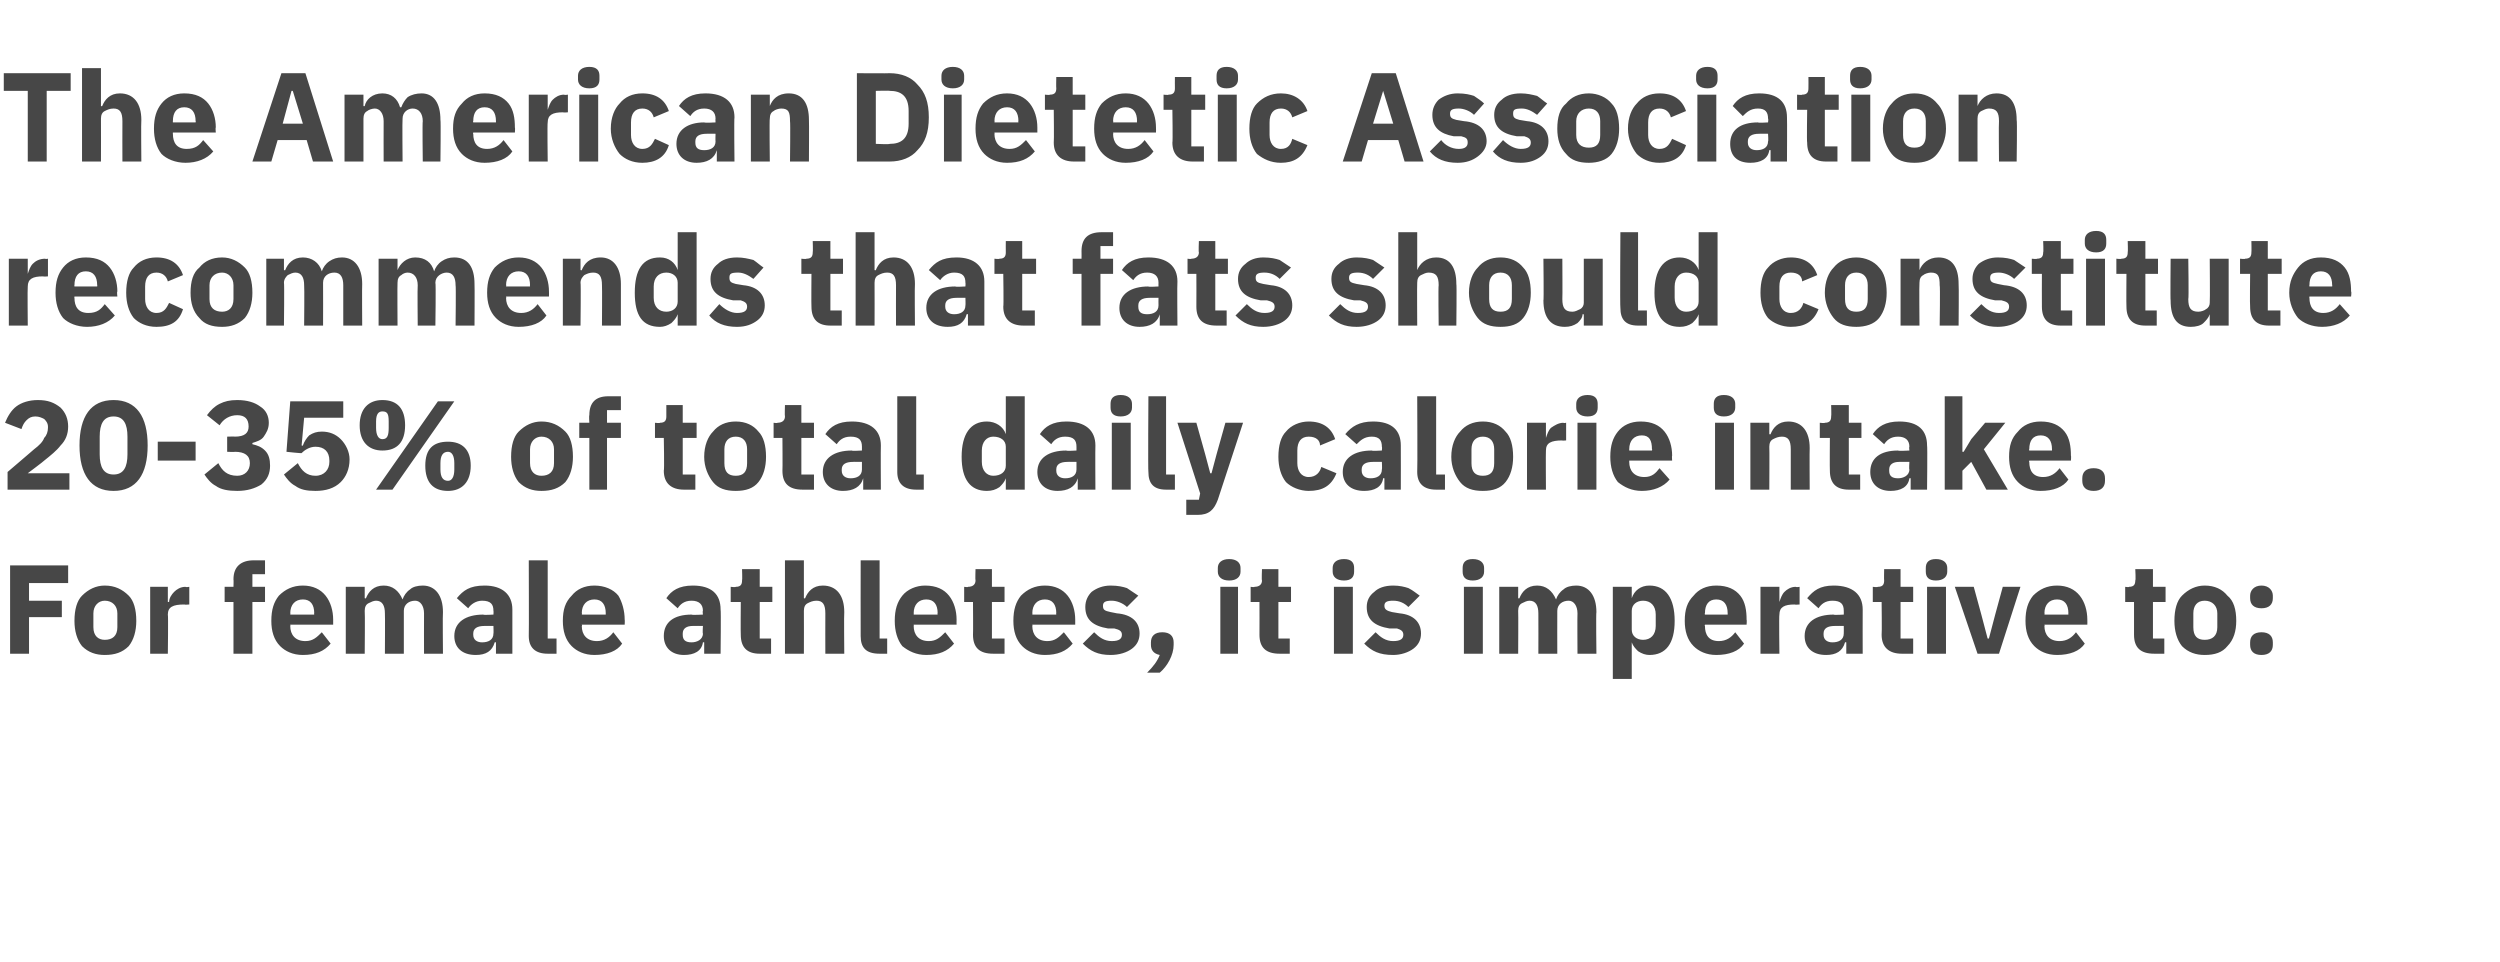 <?xml version="1.0" standalone="no"?><!DOCTYPE svg PUBLIC "-//W3C//DTD SVG 1.1//EN" "http://www.w3.org/Graphics/SVG/1.1/DTD/svg11.dtd"><svg xmlns="http://www.w3.org/2000/svg" version="1.1" width="198.1px" height="76.2px" viewBox="0 -5 198.1 76.2" style="top:-5px">  <desc>The American Dietetic Association recommends that fats should constitute 20 35% of total daily calorie intake. For fe...</desc>  <defs/>  <g id="Polygon156007">    <path d="M 2.3 46.8 L 2.3 43.9 L 4.9 43.9 L 4.9 42.6 L 2.3 42.6 L 2.3 41.2 L 5.4 41.2 L 5.4 39.8 L 0.8 39.8 L 0.8 46.8 L 2.3 46.8 Z M 10.2 46.2 C 10.6 45.7 10.8 45 10.8 44.2 C 10.8 43.3 10.6 42.6 10.2 42.2 C 9.7 41.7 9.1 41.4 8.3 41.4 C 7.6 41.4 7 41.7 6.5 42.2 C 6.1 42.6 5.9 43.3 5.9 44.2 C 5.9 45 6.1 45.7 6.5 46.2 C 7 46.7 7.6 46.9 8.3 46.9 C 9.1 46.9 9.7 46.7 10.2 46.2 Z M 7.4 44.7 C 7.4 44.7 7.4 43.6 7.4 43.6 C 7.4 43 7.8 42.6 8.3 42.6 C 8.9 42.6 9.3 43 9.3 43.6 C 9.3 43.6 9.3 44.7 9.3 44.7 C 9.3 45.4 8.9 45.7 8.3 45.7 C 7.8 45.7 7.4 45.4 7.4 44.7 Z M 13.3 46.8 C 13.3 46.8 13.34 43.73 13.3 43.7 C 13.3 43.1 13.7 42.9 14.6 42.9 C 14.62 42.93 15 42.9 15 42.9 L 15 41.5 C 15 41.5 14.73 41.55 14.7 41.5 C 14.3 41.5 14 41.7 13.8 41.9 C 13.6 42.1 13.4 42.4 13.4 42.7 C 13.39 42.69 13.3 42.7 13.3 42.7 L 13.3 41.5 L 11.9 41.5 L 11.9 46.8 L 13.3 46.8 Z M 18.5 46.8 L 20 46.8 L 20 42.7 L 21 42.7 L 21 41.5 L 20 41.5 L 20 40.5 L 21 40.5 L 21 39.4 C 21 39.4 20.09 39.4 20.1 39.4 C 19.1 39.4 18.5 39.9 18.5 40.9 C 18.52 40.93 18.5 41.5 18.5 41.5 L 17.8 41.5 L 17.8 42.7 L 18.5 42.7 L 18.5 46.8 Z M 26.2 46 C 26.2 46 25.5 45.1 25.5 45.1 C 25.1 45.5 24.8 45.8 24.2 45.8 C 23.4 45.8 23 45.3 23 44.6 C 23.03 44.63 23 44.5 23 44.5 L 26.4 44.5 C 26.4 44.5 26.4 44.11 26.4 44.1 C 26.4 43.4 26.2 42.7 25.8 42.2 C 25.4 41.7 24.8 41.4 24 41.4 C 23.2 41.4 22.6 41.7 22.1 42.2 C 21.7 42.7 21.5 43.3 21.5 44.2 C 21.5 45 21.7 45.7 22.2 46.2 C 22.6 46.6 23.2 46.9 24 46.9 C 25 46.9 25.7 46.6 26.2 46 Z M 24.9 43.6 C 24.87 43.59 24.9 43.7 24.9 43.7 L 23 43.7 C 23 43.7 23.03 43.6 23 43.6 C 23 42.9 23.4 42.5 24 42.5 C 24.6 42.5 24.9 42.9 24.9 43.6 Z M 28.9 46.8 C 28.9 46.8 28.93 43.4 28.9 43.4 C 28.9 43.1 29 42.9 29.2 42.8 C 29.4 42.7 29.6 42.6 29.8 42.6 C 30.3 42.6 30.5 43 30.5 43.6 C 30.52 43.63 30.5 46.8 30.5 46.8 L 32 46.8 C 32 46.8 32 43.4 32 43.4 C 32 42.9 32.4 42.6 32.9 42.6 C 33.3 42.6 33.6 43 33.6 43.6 C 33.59 43.63 33.6 46.8 33.6 46.8 L 35.1 46.8 C 35.1 46.8 35.07 43.51 35.1 43.5 C 35.1 42.2 34.5 41.4 33.5 41.4 C 33.1 41.4 32.7 41.5 32.5 41.7 C 32.2 41.9 32 42.2 31.9 42.5 C 31.9 42.5 31.9 42.5 31.9 42.5 C 31.6 41.8 31.1 41.4 30.4 41.4 C 29.6 41.4 29.2 41.9 29 42.4 C 28.99 42.44 28.9 42.4 28.9 42.4 L 28.9 41.5 L 27.4 41.5 L 27.4 46.8 L 28.9 46.8 Z M 40.6 43.3 C 40.6 43.35 40.6 46.8 40.6 46.8 L 39.3 46.8 L 39.3 45.9 C 39.3 45.9 39.21 45.88 39.2 45.9 C 39 46.6 38.5 46.9 37.7 46.9 C 36.6 46.9 36 46.3 36 45.4 C 36 44.3 36.9 43.7 38.3 43.7 C 38.29 43.75 39.1 43.7 39.1 43.7 C 39.1 43.7 39.12 43.42 39.1 43.4 C 39.1 42.9 38.9 42.6 38.2 42.6 C 37.7 42.6 37.3 42.9 37.1 43.2 C 37.1 43.2 36.2 42.4 36.2 42.4 C 36.7 41.8 37.2 41.4 38.4 41.4 C 39.8 41.4 40.6 42.1 40.6 43.3 Z M 39.1 44.6 C 39.1 44.6 38.4 44.59 38.4 44.6 C 37.8 44.6 37.5 44.8 37.5 45.2 C 37.5 45.2 37.5 45.3 37.5 45.3 C 37.5 45.7 37.8 45.9 38.2 45.9 C 38.7 45.9 39.1 45.7 39.1 45.2 C 39.12 45.21 39.1 44.6 39.1 44.6 Z M 44.1 46.8 L 44.1 45.6 L 43.4 45.6 L 43.4 39.4 L 41.9 39.4 C 41.9 39.4 41.92 45.36 41.9 45.4 C 41.9 46.3 42.4 46.8 43.4 46.8 C 43.39 46.8 44.1 46.8 44.1 46.8 Z M 49.3 46 C 49.3 46 48.6 45.1 48.6 45.1 C 48.3 45.5 47.9 45.8 47.3 45.8 C 46.5 45.8 46.1 45.3 46.1 44.6 C 46.15 44.63 46.1 44.5 46.1 44.5 L 49.5 44.5 C 49.5 44.5 49.52 44.11 49.5 44.1 C 49.5 43.4 49.3 42.7 49 42.2 C 48.6 41.7 47.9 41.4 47.1 41.4 C 46.3 41.4 45.7 41.7 45.3 42.2 C 44.8 42.7 44.6 43.3 44.6 44.2 C 44.6 45 44.8 45.7 45.3 46.2 C 45.7 46.6 46.3 46.9 47.1 46.9 C 48.1 46.9 48.9 46.6 49.3 46 Z M 48 43.6 C 47.99 43.59 48 43.7 48 43.7 L 46.1 43.7 C 46.1 43.7 46.15 43.6 46.1 43.6 C 46.1 42.9 46.5 42.5 47.1 42.5 C 47.7 42.5 48 42.9 48 43.6 Z M 57.1 43.3 C 57.14 43.35 57.1 46.8 57.1 46.8 L 55.8 46.8 L 55.8 45.9 C 55.8 45.9 55.75 45.88 55.7 45.9 C 55.6 46.6 55 46.9 54.2 46.9 C 53.2 46.9 52.6 46.3 52.6 45.4 C 52.6 44.3 53.4 43.7 54.8 43.7 C 54.83 43.75 55.7 43.7 55.7 43.7 C 55.7 43.7 55.66 43.42 55.7 43.4 C 55.7 42.9 55.4 42.6 54.8 42.6 C 54.2 42.6 53.9 42.9 53.7 43.2 C 53.7 43.2 52.8 42.4 52.8 42.4 C 53.2 41.8 53.8 41.4 54.9 41.4 C 56.4 41.4 57.1 42.1 57.1 43.3 Z M 55.7 44.6 C 55.7 44.6 54.94 44.59 54.9 44.6 C 54.4 44.6 54.1 44.8 54.1 45.2 C 54.1 45.2 54.1 45.3 54.1 45.3 C 54.1 45.7 54.3 45.9 54.8 45.9 C 55.2 45.9 55.7 45.7 55.7 45.2 C 55.66 45.21 55.7 44.6 55.7 44.6 Z M 61.1 46.8 L 61.1 45.6 L 60.2 45.6 L 60.2 42.7 L 61.2 42.7 L 61.2 41.5 L 60.2 41.5 L 60.2 40.1 L 58.8 40.1 C 58.8 40.1 58.83 40.99 58.8 41 C 58.8 41.3 58.7 41.5 58.3 41.5 C 58.31 41.55 57.9 41.5 57.9 41.5 L 57.9 42.7 L 58.7 42.7 C 58.7 42.7 58.68 45.27 58.7 45.3 C 58.7 46.3 59.2 46.8 60.2 46.8 C 60.24 46.8 61.1 46.8 61.1 46.8 Z M 62.2 46.8 L 63.7 46.8 C 63.7 46.8 63.71 43.4 63.7 43.4 C 63.7 43.1 63.8 42.9 64 42.8 C 64.2 42.7 64.4 42.6 64.7 42.6 C 65.2 42.6 65.4 42.9 65.4 43.6 C 65.39 43.63 65.4 46.8 65.4 46.8 L 66.9 46.8 C 66.9 46.8 66.87 43.51 66.9 43.5 C 66.9 42.2 66.3 41.4 65.2 41.4 C 64.4 41.4 64 41.9 63.8 42.4 C 63.77 42.44 63.7 42.4 63.7 42.4 L 63.7 39.4 L 62.2 39.4 L 62.2 46.8 Z M 70.3 46.8 L 70.3 45.6 L 69.7 45.6 L 69.7 39.4 L 68.2 39.4 C 68.2 39.4 68.19 45.36 68.2 45.4 C 68.2 46.3 68.6 46.8 69.7 46.8 C 69.66 46.8 70.3 46.8 70.3 46.8 Z M 75.6 46 C 75.6 46 74.9 45.1 74.9 45.1 C 74.5 45.5 74.2 45.8 73.6 45.8 C 72.8 45.8 72.4 45.3 72.4 44.6 C 72.42 44.63 72.4 44.5 72.4 44.5 L 75.8 44.5 C 75.8 44.5 75.79 44.11 75.8 44.1 C 75.8 43.4 75.6 42.7 75.2 42.2 C 74.8 41.7 74.2 41.4 73.3 41.4 C 72.6 41.4 71.9 41.7 71.5 42.2 C 71.1 42.7 70.9 43.3 70.9 44.2 C 70.9 45 71.1 45.7 71.5 46.2 C 72 46.6 72.6 46.9 73.4 46.9 C 74.4 46.9 75.1 46.6 75.6 46 Z M 74.3 43.6 C 74.26 43.59 74.3 43.7 74.3 43.7 L 72.4 43.7 C 72.4 43.7 72.42 43.6 72.4 43.6 C 72.4 42.9 72.8 42.5 73.4 42.5 C 74 42.5 74.3 42.9 74.3 43.6 Z M 79.6 46.8 L 79.6 45.6 L 78.6 45.6 L 78.6 42.7 L 79.6 42.7 L 79.6 41.5 L 78.6 41.5 L 78.6 40.1 L 77.3 40.1 C 77.3 40.1 77.27 40.99 77.3 41 C 77.3 41.3 77.1 41.5 76.7 41.5 C 76.75 41.55 76.4 41.5 76.4 41.5 L 76.4 42.7 L 77.1 42.7 C 77.1 42.7 77.12 45.27 77.1 45.3 C 77.1 46.3 77.6 46.8 78.7 46.8 C 78.68 46.8 79.6 46.8 79.6 46.8 Z M 85 46 C 85 46 84.3 45.1 84.3 45.1 C 83.9 45.5 83.6 45.8 83 45.8 C 82.2 45.8 81.8 45.3 81.8 44.6 C 81.83 44.63 81.8 44.5 81.8 44.5 L 85.2 44.5 C 85.2 44.5 85.2 44.11 85.2 44.1 C 85.2 43.4 85 42.7 84.6 42.2 C 84.2 41.7 83.6 41.4 82.8 41.4 C 82 41.4 81.4 41.7 80.9 42.2 C 80.5 42.7 80.3 43.3 80.3 44.2 C 80.3 45 80.5 45.7 81 46.2 C 81.4 46.6 82 46.9 82.8 46.9 C 83.8 46.9 84.5 46.6 85 46 Z M 83.7 43.6 C 83.67 43.59 83.7 43.7 83.7 43.7 L 81.8 43.7 C 81.8 43.7 81.83 43.6 81.8 43.6 C 81.8 42.9 82.2 42.5 82.8 42.5 C 83.4 42.5 83.7 42.9 83.7 43.6 Z M 89.7 46.4 C 90.1 46.1 90.3 45.7 90.3 45.2 C 90.3 44.3 89.7 43.7 88.5 43.6 C 88.5 43.6 88 43.5 88 43.5 C 87.5 43.4 87.4 43.3 87.4 43 C 87.4 42.7 87.6 42.6 88.1 42.6 C 88.5 42.6 89 42.8 89.3 43.1 C 89.3 43.1 90.2 42.2 90.2 42.2 C 89.9 42 89.6 41.8 89.3 41.6 C 89 41.5 88.6 41.4 88 41.4 C 87.4 41.4 86.9 41.6 86.5 41.9 C 86.2 42.2 86 42.6 86 43.1 C 86 44.1 86.6 44.6 87.8 44.8 C 87.8 44.8 88.3 44.8 88.3 44.8 C 88.7 44.9 88.9 45 88.9 45.3 C 88.9 45.6 88.7 45.8 88.1 45.8 C 87.5 45.8 87.1 45.5 86.7 45.1 C 86.7 45.1 85.8 46 85.8 46 C 86.4 46.6 87 46.9 88 46.9 C 88.7 46.9 89.3 46.7 89.7 46.4 Z M 91.2 45.9 C 91.2 45.9 91.2 46.1 91.2 46.1 C 91.2 46.5 91.4 46.8 91.9 46.9 C 91.7 47.4 91.4 47.8 90.9 48.3 C 90.9 48.3 91.9 48.3 91.9 48.3 C 92.5 47.8 93 46.9 93 46.1 C 93 46.1 93 45.9 93 45.9 C 93 45.4 92.7 45.1 92.1 45.1 C 91.5 45.1 91.2 45.4 91.2 45.9 Z M 98.3 40.3 C 98.3 40.3 98.3 40 98.3 40 C 98.3 39.6 98 39.3 97.4 39.3 C 96.8 39.3 96.5 39.6 96.5 40 C 96.5 40 96.5 40.3 96.5 40.3 C 96.5 40.7 96.8 41 97.4 41 C 98 41 98.3 40.7 98.3 40.3 Z M 96.7 46.8 L 98.1 46.8 L 98.1 41.5 L 96.7 41.5 L 96.7 46.8 Z M 102.2 46.8 L 102.2 45.6 L 101.3 45.6 L 101.3 42.7 L 102.3 42.7 L 102.3 41.5 L 101.3 41.5 L 101.3 40.1 L 100 40.1 C 100 40.1 99.96 40.99 100 41 C 100 41.3 99.8 41.5 99.4 41.5 C 99.44 41.55 99.1 41.5 99.1 41.5 L 99.1 42.7 L 99.8 42.7 C 99.8 42.7 99.81 45.27 99.8 45.3 C 99.8 46.3 100.3 46.8 101.4 46.8 C 101.37 46.8 102.2 46.8 102.2 46.8 Z M 107.3 40.3 C 107.3 40.3 107.3 40 107.3 40 C 107.3 39.6 107.1 39.3 106.5 39.3 C 105.9 39.3 105.6 39.6 105.6 40 C 105.6 40 105.6 40.3 105.6 40.3 C 105.6 40.7 105.9 41 106.5 41 C 107.1 41 107.3 40.7 107.3 40.3 Z M 105.7 46.8 L 107.2 46.8 L 107.2 41.5 L 105.7 41.5 L 105.7 46.8 Z M 112 46.4 C 112.4 46.1 112.6 45.7 112.6 45.2 C 112.6 44.3 112 43.7 110.9 43.6 C 110.9 43.6 110.3 43.5 110.3 43.5 C 109.9 43.4 109.7 43.3 109.7 43 C 109.7 42.7 109.9 42.6 110.4 42.6 C 110.9 42.6 111.3 42.8 111.6 43.1 C 111.6 43.1 112.5 42.2 112.5 42.2 C 112.2 42 112 41.8 111.6 41.6 C 111.3 41.5 110.9 41.4 110.4 41.4 C 109.7 41.4 109.2 41.6 108.9 41.9 C 108.5 42.2 108.3 42.6 108.3 43.1 C 108.3 44.1 108.9 44.6 110.1 44.8 C 110.1 44.8 110.7 44.8 110.7 44.8 C 111 44.9 111.2 45 111.2 45.3 C 111.2 45.6 111 45.8 110.4 45.8 C 109.8 45.8 109.4 45.5 109 45.1 C 109 45.1 108.1 46 108.1 46 C 108.7 46.6 109.3 46.9 110.4 46.9 C 111 46.9 111.6 46.7 112 46.4 Z M 117.6 40.3 C 117.6 40.3 117.6 40 117.6 40 C 117.6 39.6 117.3 39.3 116.7 39.3 C 116.1 39.3 115.9 39.6 115.9 40 C 115.9 40 115.9 40.3 115.9 40.3 C 115.9 40.7 116.1 41 116.7 41 C 117.3 41 117.6 40.7 117.6 40.3 Z M 116 46.8 L 117.5 46.8 L 117.5 41.5 L 116 41.5 L 116 46.8 Z M 120.3 46.8 C 120.3 46.8 120.32 43.4 120.3 43.4 C 120.3 43.1 120.4 42.9 120.6 42.8 C 120.8 42.7 121 42.6 121.2 42.6 C 121.7 42.6 121.9 43 121.9 43.6 C 121.91 43.63 121.9 46.8 121.9 46.8 L 123.4 46.8 C 123.4 46.8 123.39 43.4 123.4 43.4 C 123.4 42.9 123.8 42.6 124.3 42.6 C 124.7 42.6 125 43 125 43.6 C 124.98 43.63 125 46.8 125 46.8 L 126.5 46.8 C 126.5 46.8 126.46 43.51 126.5 43.5 C 126.5 42.2 125.9 41.4 124.9 41.4 C 124.5 41.4 124.1 41.5 123.9 41.7 C 123.6 41.9 123.4 42.2 123.3 42.5 C 123.3 42.5 123.3 42.5 123.3 42.5 C 123 41.8 122.5 41.4 121.8 41.4 C 121 41.4 120.6 41.9 120.4 42.4 C 120.38 42.44 120.3 42.4 120.3 42.4 L 120.3 41.5 L 118.8 41.5 L 118.8 46.8 L 120.3 46.8 Z M 127.8 48.8 L 129.3 48.8 L 129.3 45.9 C 129.3 45.9 129.31 45.92 129.3 45.9 C 129.4 46.2 129.6 46.4 129.8 46.6 C 130.1 46.8 130.4 46.9 130.7 46.9 C 132 46.9 132.7 46 132.7 44.2 C 132.7 42.4 132 41.4 130.7 41.4 C 130 41.4 129.5 41.8 129.3 42.4 C 129.31 42.43 129.3 42.4 129.3 42.4 L 129.3 41.5 L 127.8 41.5 L 127.8 48.8 Z M 129.3 44.9 C 129.3 44.9 129.3 43.4 129.3 43.4 C 129.3 42.9 129.7 42.6 130.2 42.6 C 130.8 42.6 131.2 43 131.2 43.7 C 131.2 43.7 131.2 44.6 131.2 44.6 C 131.2 45.3 130.8 45.7 130.2 45.7 C 129.7 45.7 129.3 45.4 129.3 44.9 Z M 138.2 46 C 138.2 46 137.5 45.1 137.5 45.1 C 137.2 45.5 136.8 45.8 136.2 45.8 C 135.4 45.8 135.1 45.3 135.1 44.6 C 135.06 44.63 135.1 44.5 135.1 44.5 L 138.4 44.5 C 138.4 44.5 138.43 44.11 138.4 44.1 C 138.4 43.4 138.3 42.7 137.9 42.2 C 137.5 41.7 136.9 41.4 136 41.4 C 135.2 41.4 134.6 41.7 134.2 42.2 C 133.7 42.7 133.5 43.3 133.5 44.2 C 133.5 45 133.7 45.7 134.2 46.2 C 134.6 46.6 135.2 46.9 136 46.9 C 137 46.9 137.8 46.6 138.2 46 Z M 136.9 43.6 C 136.9 43.59 136.9 43.7 136.9 43.7 L 135.1 43.7 C 135.1 43.7 135.06 43.6 135.1 43.6 C 135.1 42.9 135.4 42.5 136 42.5 C 136.6 42.5 136.9 42.9 136.9 43.6 Z M 141 46.8 C 141 46.8 140.96 43.73 141 43.7 C 141 43.1 141.4 42.9 142.2 42.9 C 142.24 42.93 142.6 42.9 142.6 42.9 L 142.6 41.5 C 142.6 41.5 142.35 41.55 142.3 41.5 C 141.9 41.5 141.6 41.7 141.4 41.9 C 141.2 42.1 141.1 42.4 141 42.7 C 141.01 42.69 141 42.7 141 42.7 L 141 41.5 L 139.5 41.5 L 139.5 46.8 L 141 46.8 Z M 147.6 43.3 C 147.59 43.35 147.6 46.8 147.6 46.8 L 146.3 46.8 L 146.3 45.9 C 146.3 45.9 146.2 45.88 146.2 45.9 C 146 46.6 145.5 46.9 144.7 46.9 C 143.6 46.9 143 46.3 143 45.4 C 143 44.3 143.9 43.7 145.3 43.7 C 145.28 43.75 146.1 43.7 146.1 43.7 C 146.1 43.7 146.11 43.42 146.1 43.4 C 146.1 42.9 145.9 42.6 145.2 42.6 C 144.6 42.6 144.3 42.9 144.1 43.2 C 144.1 43.2 143.2 42.4 143.2 42.4 C 143.7 41.8 144.2 41.4 145.3 41.4 C 146.8 41.4 147.6 42.1 147.6 43.3 Z M 146.1 44.6 C 146.1 44.6 145.39 44.59 145.4 44.6 C 144.8 44.6 144.5 44.8 144.5 45.2 C 144.5 45.2 144.5 45.3 144.5 45.3 C 144.5 45.7 144.8 45.9 145.2 45.9 C 145.7 45.9 146.1 45.7 146.1 45.2 C 146.11 45.21 146.1 44.6 146.1 44.6 Z M 151.6 46.8 L 151.6 45.6 L 150.6 45.6 L 150.6 42.7 L 151.6 42.7 L 151.6 41.5 L 150.6 41.5 L 150.6 40.1 L 149.3 40.1 C 149.3 40.1 149.28 40.99 149.3 41 C 149.3 41.3 149.2 41.5 148.8 41.5 C 148.76 41.55 148.4 41.5 148.4 41.5 L 148.4 42.7 L 149.1 42.7 C 149.1 42.7 149.13 45.27 149.1 45.3 C 149.1 46.3 149.7 46.8 150.7 46.8 C 150.69 46.8 151.6 46.8 151.6 46.8 Z M 154.3 40.3 C 154.3 40.3 154.3 40 154.3 40 C 154.3 39.6 154 39.3 153.4 39.3 C 152.8 39.3 152.6 39.6 152.6 40 C 152.6 40 152.6 40.3 152.6 40.3 C 152.6 40.7 152.8 41 153.4 41 C 154 41 154.3 40.7 154.3 40.3 Z M 152.7 46.8 L 154.2 46.8 L 154.2 41.5 L 152.7 41.5 L 152.7 46.8 Z M 158.4 46.8 L 160.1 41.5 L 158.7 41.5 L 158.1 43.7 L 157.6 45.6 L 157.5 45.6 L 157 43.7 L 156.4 41.5 L 154.9 41.5 L 156.7 46.8 L 158.4 46.8 Z M 165.2 46 C 165.2 46 164.5 45.1 164.5 45.1 C 164.2 45.5 163.8 45.8 163.2 45.8 C 162.4 45.8 162 45.3 162 44.6 C 162.04 44.63 162 44.5 162 44.5 L 165.4 44.5 C 165.4 44.5 165.41 44.11 165.4 44.1 C 165.4 43.4 165.2 42.7 164.8 42.2 C 164.4 41.7 163.8 41.4 163 41.4 C 162.2 41.4 161.6 41.7 161.1 42.2 C 160.7 42.7 160.5 43.3 160.5 44.2 C 160.5 45 160.7 45.7 161.2 46.2 C 161.6 46.6 162.2 46.9 163 46.9 C 164 46.9 164.8 46.6 165.2 46 Z M 163.9 43.6 C 163.88 43.59 163.9 43.7 163.9 43.7 L 162 43.7 C 162 43.7 162.04 43.6 162 43.6 C 162 42.9 162.4 42.5 163 42.5 C 163.6 42.5 163.9 42.9 163.9 43.6 Z M 171.5 46.8 L 171.5 45.6 L 170.6 45.6 L 170.6 42.7 L 171.6 42.7 L 171.6 41.5 L 170.6 41.5 L 170.6 40.1 L 169.2 40.1 C 169.2 40.1 169.25 40.99 169.2 41 C 169.2 41.3 169.1 41.5 168.7 41.5 C 168.73 41.55 168.4 41.5 168.4 41.5 L 168.4 42.7 L 169.1 42.7 C 169.1 42.7 169.1 45.27 169.1 45.3 C 169.1 46.3 169.6 46.8 170.7 46.8 C 170.66 46.8 171.5 46.8 171.5 46.8 Z M 176.5 46.2 C 177 45.7 177.2 45 177.2 44.2 C 177.2 43.3 177 42.6 176.5 42.2 C 176.1 41.7 175.5 41.4 174.7 41.4 C 174 41.4 173.4 41.7 172.9 42.2 C 172.5 42.6 172.3 43.3 172.3 44.2 C 172.3 45 172.5 45.7 172.9 46.2 C 173.4 46.7 174 46.9 174.7 46.9 C 175.5 46.9 176.1 46.7 176.5 46.2 Z M 173.8 44.7 C 173.8 44.7 173.8 43.6 173.8 43.6 C 173.8 43 174.1 42.6 174.7 42.6 C 175.3 42.6 175.7 43 175.7 43.6 C 175.7 43.6 175.7 44.7 175.7 44.7 C 175.7 45.4 175.3 45.7 174.7 45.7 C 174.1 45.7 173.8 45.4 173.8 44.7 Z M 180.1 46.1 C 180.1 46.1 180.1 45.9 180.1 45.9 C 180.1 45.4 179.8 45.1 179.2 45.1 C 178.6 45.1 178.3 45.4 178.3 45.9 C 178.3 45.9 178.3 46.1 178.3 46.1 C 178.3 46.6 178.6 46.9 179.2 46.9 C 179.8 46.9 180.1 46.6 180.1 46.1 Z M 180.1 42.4 C 180.1 42.4 180.1 42.2 180.1 42.2 C 180.1 41.8 179.8 41.4 179.2 41.4 C 178.6 41.4 178.3 41.8 178.3 42.2 C 178.3 42.2 178.3 42.4 178.3 42.4 C 178.3 42.9 178.6 43.2 179.2 43.2 C 179.8 43.2 180.1 42.9 180.1 42.4 Z " stroke="none" fill="#474747"/>  </g>  <g id="Polygon156006">    <path d="M 5.5 32.5 L 2.2 32.5 C 2.2 32.5 3.51 31.52 3.5 31.5 C 4 31.1 4.5 30.7 4.8 30.3 C 5.2 29.9 5.4 29.4 5.4 28.8 C 5.4 28.2 5.2 27.7 4.8 27.3 C 4.3 26.9 3.8 26.7 3 26.7 C 2.3 26.7 1.7 26.9 1.3 27.2 C 0.9 27.5 0.6 28 0.4 28.5 C 0.4 28.5 1.7 29 1.7 29 C 1.8 28.7 1.9 28.5 2.1 28.3 C 2.3 28.1 2.5 28 2.8 28 C 3.1 28 3.3 28.1 3.5 28.2 C 3.6 28.3 3.8 28.5 3.8 28.8 C 3.8 28.8 3.8 28.9 3.8 28.9 C 3.8 29.2 3.7 29.5 3.5 29.7 C 3.4 30 3.1 30.3 2.7 30.6 C 2.72 30.59 0.6 32.4 0.6 32.4 L 0.6 33.8 L 5.5 33.8 L 5.5 32.5 Z M 11.7 30.3 C 11.7 28 10.8 26.7 9 26.7 C 7.2 26.7 6.3 28 6.3 30.3 C 6.3 32.6 7.2 33.9 9 33.9 C 10.8 33.9 11.7 32.6 11.7 30.3 Z M 7.9 31 C 7.9 31 7.9 29.6 7.9 29.6 C 7.9 28.6 8.2 28 9 28 C 9.8 28 10.1 28.6 10.1 29.6 C 10.1 29.6 10.1 31 10.1 31 C 10.1 32 9.8 32.6 9 32.6 C 8.2 32.6 7.9 32 7.9 31 Z M 15.5 31.5 L 15.5 30 L 12.5 30 L 12.5 31.5 L 15.5 31.5 Z M 18 29.6 L 18 30.8 C 18 30.8 18.63 30.83 18.6 30.8 C 19.4 30.8 19.8 31.1 19.8 31.7 C 19.8 31.7 19.8 31.7 19.8 31.7 C 19.8 32.3 19.4 32.7 18.8 32.7 C 18 32.7 17.6 32.3 17.3 31.7 C 17.3 31.7 16.2 32.6 16.2 32.6 C 16.4 32.9 16.7 33.3 17.1 33.5 C 17.5 33.8 18.1 33.9 18.8 33.9 C 19.6 33.9 20.2 33.7 20.7 33.4 C 21.2 33 21.4 32.5 21.4 31.9 C 21.4 31.4 21.3 31 21 30.7 C 20.7 30.4 20.4 30.3 20 30.2 C 20 30.2 20 30.1 20 30.1 C 20.3 30 20.7 29.9 20.9 29.6 C 21.1 29.3 21.3 29 21.3 28.5 C 21.3 28 21.1 27.5 20.6 27.2 C 20.2 26.9 19.6 26.7 18.8 26.7 C 18.2 26.7 17.8 26.8 17.4 27 C 17 27.2 16.7 27.5 16.4 27.9 C 16.4 27.9 17.4 28.7 17.4 28.7 C 17.7 28.2 18.2 27.9 18.8 27.9 C 19.4 27.9 19.7 28.2 19.7 28.8 C 19.7 28.8 19.7 28.8 19.7 28.8 C 19.7 29.3 19.4 29.6 18.6 29.6 C 18.65 29.58 18 29.6 18 29.6 Z M 27.2 26.8 L 23 26.8 L 22.7 30.8 C 22.7 30.8 23.95 30.94 23.9 30.9 C 24.1 30.7 24.5 30.4 25 30.4 C 25.7 30.4 26.1 30.8 26.1 31.5 C 26.1 31.5 26.1 31.6 26.1 31.6 C 26.1 32.2 25.7 32.7 25 32.7 C 24.3 32.7 23.9 32.3 23.6 31.7 C 23.6 31.7 22.5 32.6 22.5 32.6 C 22.7 32.9 23 33.3 23.4 33.5 C 23.8 33.8 24.3 33.9 25 33.9 C 25.8 33.9 26.5 33.7 27 33.2 C 27.4 32.8 27.7 32.2 27.7 31.4 C 27.7 30.8 27.4 30.2 27 29.8 C 26.6 29.4 26.1 29.2 25.5 29.2 C 25.1 29.2 24.8 29.3 24.5 29.5 C 24.3 29.7 24.1 30 24 30.3 C 24.01 30.34 23.9 30.3 23.9 30.3 L 24.1 28.1 L 27.2 28.1 L 27.2 26.8 Z M 31.1 33.8 L 36 26.8 L 34.7 26.8 L 29.8 33.8 L 31.1 33.8 Z M 32.1 28.7 C 32.1 27.4 31.5 26.7 30.3 26.7 C 29.2 26.7 28.5 27.4 28.5 28.7 C 28.5 30 29.2 30.7 30.3 30.7 C 31.5 30.7 32.1 30 32.1 28.7 Z M 29.8 28.9 C 29.8 28.9 29.8 28.4 29.8 28.4 C 29.8 27.8 30 27.6 30.3 27.6 C 30.7 27.6 30.8 27.8 30.8 28.4 C 30.8 28.4 30.8 28.9 30.8 28.9 C 30.8 29.5 30.7 29.8 30.3 29.8 C 30 29.8 29.8 29.5 29.8 28.9 Z M 37.3 31.9 C 37.3 30.6 36.6 30 35.5 30 C 34.3 30 33.7 30.6 33.7 31.9 C 33.7 33.2 34.3 33.9 35.5 33.9 C 36.6 33.9 37.3 33.2 37.3 31.9 Z M 34.9 32.2 C 34.9 32.2 34.9 31.7 34.9 31.7 C 34.9 31.1 35.1 30.8 35.5 30.8 C 35.8 30.8 36 31.1 36 31.7 C 36 31.7 36 32.2 36 32.2 C 36 32.8 35.8 33.1 35.5 33.1 C 35.1 33.1 34.9 32.8 34.9 32.2 Z M 44.8 33.2 C 45.2 32.7 45.4 32 45.4 31.2 C 45.4 30.3 45.2 29.6 44.8 29.2 C 44.3 28.7 43.7 28.4 42.9 28.4 C 42.2 28.4 41.6 28.7 41.1 29.2 C 40.7 29.6 40.5 30.3 40.5 31.2 C 40.5 32 40.7 32.7 41.1 33.2 C 41.6 33.7 42.2 33.9 42.9 33.9 C 43.7 33.9 44.3 33.7 44.8 33.2 Z M 42 31.7 C 42 31.7 42 30.6 42 30.6 C 42 30 42.4 29.6 42.9 29.6 C 43.5 29.6 43.9 30 43.9 30.6 C 43.9 30.6 43.9 31.7 43.9 31.7 C 43.9 32.4 43.5 32.7 42.9 32.7 C 42.4 32.7 42 32.4 42 31.7 Z M 46.7 33.8 L 48.1 33.8 L 48.1 29.7 L 49.2 29.7 L 49.2 28.5 L 48.1 28.5 L 48.1 27.5 L 49.2 27.5 L 49.2 26.4 C 49.2 26.4 48.23 26.4 48.2 26.4 C 47.2 26.4 46.7 26.9 46.7 27.9 C 46.66 27.93 46.7 28.5 46.7 28.5 L 45.9 28.5 L 45.9 29.7 L 46.7 29.7 L 46.7 33.8 Z M 55.1 33.8 L 55.1 32.6 L 54.1 32.6 L 54.1 29.7 L 55.2 29.7 L 55.2 28.5 L 54.1 28.5 L 54.1 27.1 L 52.8 27.1 C 52.8 27.1 52.8 27.99 52.8 28 C 52.8 28.3 52.7 28.5 52.3 28.5 C 52.28 28.55 51.9 28.5 51.9 28.5 L 51.9 29.7 L 52.6 29.7 C 52.6 29.7 52.65 32.27 52.6 32.3 C 52.6 33.3 53.2 33.8 54.2 33.8 C 54.21 33.8 55.1 33.8 55.1 33.8 Z M 60.1 33.2 C 60.5 32.7 60.7 32 60.7 31.2 C 60.7 30.3 60.5 29.6 60.1 29.2 C 59.7 28.7 59.1 28.4 58.3 28.4 C 57.5 28.4 56.9 28.7 56.5 29.2 C 56.1 29.6 55.8 30.3 55.8 31.2 C 55.8 32 56.1 32.7 56.5 33.2 C 56.9 33.7 57.5 33.9 58.3 33.9 C 59.1 33.9 59.7 33.7 60.1 33.2 Z M 57.4 31.7 C 57.4 31.7 57.4 30.6 57.4 30.6 C 57.4 30 57.7 29.6 58.3 29.6 C 58.9 29.6 59.2 30 59.2 30.6 C 59.2 30.6 59.2 31.7 59.2 31.7 C 59.2 32.4 58.9 32.7 58.3 32.7 C 57.7 32.7 57.4 32.4 57.4 31.7 Z M 64.5 33.8 L 64.5 32.6 L 63.5 32.6 L 63.5 29.7 L 64.5 29.7 L 64.5 28.5 L 63.5 28.5 L 63.5 27.1 L 62.2 27.1 C 62.2 27.1 62.17 27.99 62.2 28 C 62.2 28.3 62 28.5 61.6 28.5 C 61.65 28.55 61.3 28.5 61.3 28.5 L 61.3 29.7 L 62 29.7 C 62 29.7 62.02 32.27 62 32.3 C 62 33.3 62.5 33.8 63.6 33.8 C 63.58 33.8 64.5 33.8 64.5 33.8 Z M 69.8 30.3 C 69.78 30.35 69.8 33.8 69.8 33.8 L 68.4 33.8 L 68.4 32.9 C 68.4 32.9 68.39 32.88 68.4 32.9 C 68.2 33.6 67.6 33.9 66.8 33.9 C 65.8 33.9 65.2 33.3 65.2 32.4 C 65.2 31.3 66.1 30.7 67.5 30.7 C 67.47 30.75 68.3 30.7 68.3 30.7 C 68.3 30.7 68.3 30.42 68.3 30.4 C 68.3 29.9 68.1 29.6 67.4 29.6 C 66.8 29.6 66.5 29.9 66.3 30.2 C 66.3 30.2 65.4 29.4 65.4 29.4 C 65.8 28.8 66.4 28.4 67.5 28.4 C 69 28.4 69.8 29.1 69.8 30.3 Z M 68.3 31.6 C 68.3 31.6 67.58 31.59 67.6 31.6 C 67 31.6 66.7 31.8 66.7 32.2 C 66.7 32.2 66.7 32.3 66.7 32.3 C 66.7 32.7 67 32.9 67.4 32.9 C 67.9 32.9 68.3 32.7 68.3 32.2 C 68.3 32.21 68.3 31.6 68.3 31.6 Z M 73.2 33.8 L 73.2 32.6 L 72.6 32.6 L 72.6 26.4 L 71.1 26.4 C 71.1 26.4 71.1 32.36 71.1 32.4 C 71.1 33.3 71.6 33.8 72.6 33.8 C 72.57 33.8 73.2 33.8 73.2 33.8 Z M 79.7 33.8 L 81.2 33.8 L 81.2 26.4 L 79.7 26.4 L 79.7 29.4 C 79.7 29.4 79.66 29.43 79.7 29.4 C 79.5 28.8 78.9 28.4 78.2 28.4 C 76.9 28.4 76.2 29.4 76.2 31.2 C 76.2 33 76.9 33.9 78.2 33.9 C 78.6 33.9 78.9 33.8 79.2 33.6 C 79.4 33.4 79.6 33.2 79.7 32.9 C 79.66 32.92 79.7 32.9 79.7 32.9 L 79.7 33.8 Z M 77.8 31.6 C 77.8 31.6 77.8 30.7 77.8 30.7 C 77.8 30 78.2 29.6 78.7 29.6 C 79.3 29.6 79.7 29.9 79.7 30.4 C 79.7 30.4 79.7 31.9 79.7 31.9 C 79.7 32.4 79.3 32.7 78.7 32.7 C 78.2 32.7 77.8 32.3 77.8 31.6 Z M 86.8 30.3 C 86.78 30.35 86.8 33.8 86.8 33.8 L 85.4 33.8 L 85.4 32.9 C 85.4 32.9 85.39 32.88 85.4 32.9 C 85.2 33.6 84.6 33.9 83.8 33.9 C 82.8 33.9 82.2 33.3 82.2 32.4 C 82.2 31.3 83.1 30.7 84.5 30.7 C 84.47 30.75 85.3 30.7 85.3 30.7 C 85.3 30.7 85.3 30.42 85.3 30.4 C 85.3 29.9 85.1 29.6 84.4 29.6 C 83.8 29.6 83.5 29.9 83.3 30.2 C 83.3 30.2 82.4 29.4 82.4 29.4 C 82.8 28.8 83.4 28.4 84.5 28.4 C 86 28.4 86.8 29.1 86.8 30.3 Z M 85.3 31.6 C 85.3 31.6 84.58 31.59 84.6 31.6 C 84 31.6 83.7 31.8 83.7 32.2 C 83.7 32.2 83.7 32.3 83.7 32.3 C 83.7 32.7 84 32.9 84.4 32.9 C 84.9 32.9 85.3 32.7 85.3 32.2 C 85.3 32.21 85.3 31.6 85.3 31.6 Z M 89.7 27.3 C 89.7 27.3 89.7 27 89.7 27 C 89.7 26.6 89.4 26.3 88.8 26.3 C 88.2 26.3 88 26.6 88 27 C 88 27 88 27.3 88 27.3 C 88 27.7 88.2 28 88.8 28 C 89.4 28 89.7 27.7 89.7 27.3 Z M 88.1 33.8 L 89.6 33.8 L 89.6 28.5 L 88.1 28.5 L 88.1 33.8 Z M 93.1 33.8 L 93.1 32.6 L 92.4 32.6 L 92.4 26.4 L 91 26.4 C 91 26.4 90.96 32.36 91 32.4 C 91 33.3 91.4 33.8 92.4 33.8 C 92.43 33.8 93.1 33.8 93.1 33.8 Z M 96.4 31 L 96 32.5 L 95.9 32.5 L 95.5 31 L 94.8 28.5 L 93.3 28.5 L 95.1 34.1 L 95 34.6 L 94 34.6 L 94 35.8 C 94 35.8 94.89 35.8 94.9 35.8 C 95.8 35.8 96.2 35.4 96.5 34.6 C 96.5 34.61 98.5 28.5 98.5 28.5 L 97.1 28.5 L 96.4 31 Z M 105.9 32.5 C 105.9 32.5 104.7 32 104.7 32 C 104.6 32.4 104.3 32.8 103.7 32.8 C 103.1 32.8 102.8 32.3 102.8 31.7 C 102.8 31.7 102.8 30.7 102.8 30.7 C 102.8 30 103.1 29.6 103.7 29.6 C 104.3 29.6 104.6 29.9 104.6 30.3 C 104.6 30.3 105.8 29.8 105.8 29.8 C 105.5 28.9 104.8 28.4 103.7 28.4 C 103 28.4 102.3 28.7 101.9 29.2 C 101.5 29.6 101.3 30.3 101.3 31.2 C 101.3 32 101.5 32.7 101.9 33.2 C 102.3 33.6 103 33.9 103.7 33.9 C 104.8 33.9 105.5 33.5 105.9 32.5 Z M 111 30.3 C 111.01 30.35 111 33.8 111 33.8 L 109.7 33.8 L 109.7 32.9 C 109.7 32.9 109.62 32.88 109.6 32.9 C 109.5 33.6 108.9 33.9 108.1 33.9 C 107 33.9 106.4 33.3 106.4 32.4 C 106.4 31.3 107.3 30.7 108.7 30.7 C 108.7 30.75 109.5 30.7 109.5 30.7 C 109.5 30.7 109.53 30.42 109.5 30.4 C 109.5 29.9 109.3 29.6 108.7 29.6 C 108.1 29.6 107.8 29.9 107.5 30.2 C 107.5 30.2 106.6 29.4 106.6 29.4 C 107.1 28.8 107.7 28.4 108.8 28.4 C 110.3 28.4 111 29.1 111 30.3 Z M 109.5 31.6 C 109.5 31.6 108.81 31.59 108.8 31.6 C 108.2 31.6 107.9 31.8 107.9 32.2 C 107.9 32.2 107.9 32.3 107.9 32.3 C 107.9 32.7 108.2 32.9 108.6 32.9 C 109.1 32.9 109.5 32.7 109.5 32.2 C 109.53 32.21 109.5 31.6 109.5 31.6 Z M 114.5 33.8 L 114.5 32.6 L 113.8 32.6 L 113.8 26.4 L 112.3 26.4 C 112.3 26.4 112.33 32.36 112.3 32.4 C 112.3 33.3 112.8 33.8 113.8 33.8 C 113.8 33.8 114.5 33.8 114.5 33.8 Z M 119.3 33.2 C 119.7 32.7 119.9 32 119.9 31.2 C 119.9 30.3 119.7 29.6 119.3 29.2 C 118.9 28.7 118.3 28.4 117.5 28.4 C 116.7 28.4 116.1 28.7 115.7 29.2 C 115.3 29.6 115 30.3 115 31.2 C 115 32 115.3 32.7 115.7 33.2 C 116.1 33.7 116.7 33.9 117.5 33.9 C 118.3 33.9 118.9 33.7 119.3 33.2 Z M 116.6 31.7 C 116.6 31.7 116.6 30.6 116.6 30.6 C 116.6 30 116.9 29.6 117.5 29.6 C 118.1 29.6 118.4 30 118.4 30.6 C 118.4 30.6 118.4 31.7 118.4 31.7 C 118.4 32.4 118.1 32.7 117.5 32.7 C 116.9 32.7 116.6 32.4 116.6 31.7 Z M 122.5 33.8 C 122.5 33.8 122.48 30.73 122.5 30.7 C 122.5 30.1 122.9 29.9 123.8 29.9 C 123.76 29.93 124.1 29.9 124.1 29.9 L 124.1 28.5 C 124.1 28.5 123.87 28.55 123.9 28.5 C 123.5 28.5 123.2 28.7 122.9 28.9 C 122.7 29.1 122.6 29.4 122.5 29.7 C 122.53 29.69 122.5 29.7 122.5 29.7 L 122.5 28.5 L 121 28.5 L 121 33.8 L 122.5 33.8 Z M 126.6 27.3 C 126.6 27.3 126.6 27 126.6 27 C 126.6 26.6 126.4 26.3 125.8 26.3 C 125.2 26.3 124.9 26.6 124.9 27 C 124.9 27 124.9 27.3 124.9 27.3 C 124.9 27.7 125.2 28 125.8 28 C 126.4 28 126.6 27.7 126.6 27.3 Z M 125 33.8 L 126.5 33.8 L 126.5 28.5 L 125 28.5 L 125 33.8 Z M 132.3 33 C 132.3 33 131.5 32.1 131.5 32.1 C 131.2 32.5 130.9 32.8 130.3 32.8 C 129.5 32.8 129.1 32.3 129.1 31.6 C 129.1 31.63 129.1 31.5 129.1 31.5 L 132.5 31.5 C 132.5 31.5 132.47 31.11 132.5 31.1 C 132.5 30.4 132.3 29.7 131.9 29.2 C 131.5 28.7 130.9 28.4 130 28.4 C 129.2 28.4 128.6 28.7 128.2 29.2 C 127.8 29.7 127.6 30.3 127.6 31.2 C 127.6 32 127.8 32.7 128.2 33.2 C 128.7 33.6 129.3 33.9 130.1 33.9 C 131 33.9 131.8 33.6 132.3 33 Z M 130.9 30.6 C 130.94 30.59 130.9 30.7 130.9 30.7 L 129.1 30.7 C 129.1 30.7 129.1 30.6 129.1 30.6 C 129.1 29.9 129.5 29.5 130.1 29.5 C 130.7 29.5 130.9 29.9 130.9 30.6 Z M 137.5 27.3 C 137.5 27.3 137.5 27 137.5 27 C 137.5 26.6 137.2 26.3 136.6 26.3 C 136 26.3 135.8 26.6 135.8 27 C 135.8 27 135.8 27.3 135.8 27.3 C 135.8 27.7 136 28 136.6 28 C 137.2 28 137.5 27.7 137.5 27.3 Z M 135.9 33.8 L 137.4 33.8 L 137.4 28.5 L 135.9 28.5 L 135.9 33.8 Z M 140.2 33.8 C 140.2 33.8 140.22 30.4 140.2 30.4 C 140.2 30.1 140.3 29.9 140.5 29.8 C 140.7 29.7 140.9 29.6 141.2 29.6 C 141.7 29.6 141.9 29.9 141.9 30.6 C 141.9 30.63 141.9 33.8 141.9 33.8 L 143.4 33.8 C 143.4 33.8 143.38 30.51 143.4 30.5 C 143.4 29.2 142.8 28.4 141.7 28.4 C 140.9 28.4 140.5 28.9 140.3 29.4 C 140.28 29.44 140.2 29.4 140.2 29.4 L 140.2 28.5 L 138.7 28.5 L 138.7 33.8 L 140.2 33.8 Z M 147.4 33.8 L 147.4 32.6 L 146.5 32.6 L 146.5 29.7 L 147.5 29.7 L 147.5 28.5 L 146.5 28.5 L 146.5 27.1 L 145.1 27.1 C 145.1 27.1 145.13 27.99 145.1 28 C 145.1 28.3 145 28.5 144.6 28.5 C 144.61 28.55 144.2 28.5 144.2 28.5 L 144.2 29.7 L 145 29.7 C 145 29.7 144.98 32.27 145 32.3 C 145 33.3 145.5 33.8 146.5 33.8 C 146.54 33.8 147.4 33.8 147.4 33.8 Z M 152.7 30.3 C 152.74 30.35 152.7 33.8 152.7 33.8 L 151.4 33.8 L 151.4 32.9 C 151.4 32.9 151.35 32.88 151.3 32.9 C 151.2 33.6 150.6 33.9 149.8 33.9 C 148.8 33.9 148.2 33.3 148.2 32.4 C 148.2 31.3 149 30.7 150.4 30.7 C 150.43 30.75 151.3 30.7 151.3 30.7 C 151.3 30.7 151.26 30.42 151.3 30.4 C 151.3 29.9 151 29.6 150.4 29.6 C 149.8 29.6 149.5 29.9 149.3 30.2 C 149.3 30.2 148.4 29.4 148.4 29.4 C 148.8 28.8 149.4 28.4 150.5 28.4 C 152 28.4 152.7 29.1 152.7 30.3 Z M 151.3 31.6 C 151.3 31.6 150.54 31.59 150.5 31.6 C 150 31.6 149.7 31.8 149.7 32.2 C 149.7 32.2 149.7 32.3 149.7 32.3 C 149.7 32.7 149.9 32.9 150.4 32.9 C 150.8 32.9 151.3 32.7 151.3 32.2 C 151.26 32.21 151.3 31.6 151.3 31.6 Z M 154.1 33.8 L 155.5 33.8 L 155.5 32.3 L 156.2 31.6 L 157.4 33.8 L 159.1 33.8 L 157.2 30.6 L 158.9 28.5 L 157.3 28.5 L 156.2 29.8 L 155.6 30.8 L 155.5 30.8 L 155.5 26.4 L 154.1 26.4 L 154.1 33.8 Z M 163.9 33 C 163.9 33 163.2 32.1 163.2 32.1 C 162.9 32.5 162.5 32.8 161.9 32.8 C 161.1 32.8 160.8 32.3 160.8 31.6 C 160.76 31.63 160.8 31.5 160.8 31.5 L 164.1 31.5 C 164.1 31.5 164.13 31.11 164.1 31.1 C 164.1 30.4 164 29.7 163.6 29.2 C 163.2 28.7 162.6 28.4 161.7 28.4 C 160.9 28.4 160.3 28.7 159.9 29.2 C 159.4 29.7 159.2 30.3 159.2 31.2 C 159.2 32 159.4 32.7 159.9 33.2 C 160.3 33.6 160.9 33.9 161.7 33.9 C 162.7 33.9 163.5 33.6 163.9 33 Z M 162.6 30.6 C 162.6 30.59 162.6 30.7 162.6 30.7 L 160.8 30.7 C 160.8 30.7 160.76 30.6 160.8 30.6 C 160.8 29.9 161.1 29.5 161.7 29.5 C 162.3 29.5 162.6 29.9 162.6 30.6 Z M 166.8 33.1 C 166.8 33.1 166.8 32.9 166.8 32.9 C 166.8 32.4 166.5 32.1 165.9 32.1 C 165.3 32.1 165 32.4 165 32.9 C 165 32.9 165 33.1 165 33.1 C 165 33.6 165.3 33.9 165.9 33.9 C 166.5 33.9 166.8 33.6 166.8 33.1 Z " stroke="none" fill="#474747"/>  </g>  <g id="Polygon156005">    <path d="M 2.2 20.8 C 2.2 20.8 2.17 17.73 2.2 17.7 C 2.2 17.1 2.6 16.9 3.4 16.9 C 3.45 16.93 3.8 16.9 3.8 16.9 L 3.8 15.5 C 3.8 15.5 3.56 15.55 3.6 15.5 C 3.1 15.5 2.8 15.7 2.6 15.9 C 2.4 16.1 2.3 16.4 2.2 16.7 C 2.22 16.69 2.2 16.7 2.2 16.7 L 2.2 15.5 L 0.7 15.5 L 0.7 20.8 L 2.2 20.8 Z M 9.1 20 C 9.1 20 8.3 19.1 8.3 19.1 C 8 19.5 7.7 19.8 7 19.8 C 6.2 19.8 5.9 19.3 5.9 18.6 C 5.88 18.63 5.9 18.5 5.9 18.5 L 9.3 18.5 C 9.3 18.5 9.25 18.11 9.3 18.1 C 9.3 17.4 9.1 16.7 8.7 16.2 C 8.3 15.7 7.7 15.4 6.8 15.4 C 6 15.4 5.4 15.7 5 16.2 C 4.6 16.7 4.4 17.3 4.4 18.2 C 4.4 19 4.6 19.7 5 20.2 C 5.4 20.6 6.1 20.9 6.9 20.9 C 7.8 20.9 8.6 20.6 9.1 20 Z M 7.7 17.6 C 7.72 17.59 7.7 17.7 7.7 17.7 L 5.9 17.7 C 5.9 17.7 5.88 17.6 5.9 17.6 C 5.9 16.9 6.2 16.5 6.8 16.5 C 7.4 16.5 7.7 16.9 7.7 17.6 Z M 14.5 19.5 C 14.5 19.5 13.4 19 13.4 19 C 13.2 19.4 13 19.8 12.4 19.8 C 11.8 19.8 11.5 19.3 11.5 18.7 C 11.5 18.7 11.5 17.7 11.5 17.7 C 11.5 17 11.8 16.6 12.4 16.6 C 12.9 16.6 13.2 16.9 13.3 17.3 C 13.3 17.3 14.5 16.8 14.5 16.8 C 14.2 15.9 13.5 15.4 12.4 15.4 C 11.6 15.4 11 15.7 10.6 16.2 C 10.2 16.6 10 17.3 10 18.2 C 10 19 10.2 19.7 10.6 20.2 C 11 20.6 11.6 20.9 12.4 20.9 C 13.5 20.9 14.2 20.5 14.5 19.5 Z M 19.4 20.2 C 19.8 19.7 20 19 20 18.2 C 20 17.3 19.8 16.6 19.4 16.2 C 18.9 15.7 18.3 15.4 17.6 15.4 C 16.8 15.4 16.2 15.7 15.8 16.2 C 15.3 16.6 15.1 17.3 15.1 18.2 C 15.1 19 15.3 19.7 15.8 20.2 C 16.2 20.7 16.8 20.9 17.6 20.9 C 18.3 20.9 18.9 20.7 19.4 20.2 Z M 16.6 18.7 C 16.6 18.7 16.6 17.6 16.6 17.6 C 16.6 17 17 16.6 17.6 16.6 C 18.1 16.6 18.5 17 18.5 17.6 C 18.5 17.6 18.5 18.7 18.5 18.7 C 18.5 19.4 18.1 19.7 17.6 19.7 C 17 19.7 16.6 19.4 16.6 18.7 Z M 22.5 20.8 C 22.5 20.8 22.54 17.4 22.5 17.4 C 22.5 17.1 22.7 16.9 22.8 16.8 C 23 16.7 23.2 16.6 23.4 16.6 C 23.9 16.6 24.1 17 24.1 17.6 C 24.13 17.63 24.1 20.8 24.1 20.8 L 25.6 20.8 C 25.6 20.8 25.61 17.4 25.6 17.4 C 25.6 16.9 26 16.6 26.5 16.6 C 27 16.6 27.2 17 27.2 17.6 C 27.2 17.63 27.2 20.8 27.2 20.8 L 28.7 20.8 C 28.7 20.8 28.68 17.51 28.7 17.5 C 28.7 16.2 28.1 15.4 27.1 15.4 C 26.7 15.4 26.4 15.5 26.1 15.7 C 25.8 15.9 25.6 16.2 25.5 16.5 C 25.5 16.5 25.5 16.5 25.5 16.5 C 25.3 15.8 24.7 15.4 24 15.4 C 23.2 15.4 22.8 15.9 22.6 16.4 C 22.6 16.44 22.5 16.4 22.5 16.4 L 22.5 15.5 L 21.1 15.5 L 21.1 20.8 L 22.5 20.8 Z M 31.5 20.8 C 31.5 20.8 31.48 17.4 31.5 17.4 C 31.5 17.1 31.6 16.9 31.8 16.8 C 31.9 16.7 32.1 16.6 32.3 16.6 C 32.8 16.6 33.1 17 33.1 17.6 C 33.07 17.63 33.1 20.8 33.1 20.8 L 34.5 20.8 C 34.5 20.8 34.55 17.4 34.5 17.4 C 34.5 16.9 35 16.6 35.4 16.6 C 35.9 16.6 36.1 17 36.1 17.6 C 36.14 17.63 36.1 20.8 36.1 20.8 L 37.6 20.8 C 37.6 20.8 37.62 17.51 37.6 17.5 C 37.6 16.2 37.1 15.4 36 15.4 C 35.6 15.4 35.3 15.5 35 15.7 C 34.7 15.9 34.5 16.2 34.4 16.5 C 34.4 16.5 34.4 16.5 34.4 16.5 C 34.2 15.8 33.7 15.4 32.9 15.4 C 32.2 15.4 31.7 15.9 31.5 16.4 C 31.54 16.44 31.5 16.4 31.5 16.4 L 31.5 15.5 L 30 15.5 L 30 20.8 L 31.5 20.8 Z M 43.3 20 C 43.3 20 42.6 19.1 42.6 19.1 C 42.3 19.5 41.9 19.8 41.3 19.8 C 40.5 19.8 40.1 19.3 40.1 18.6 C 40.14 18.63 40.1 18.5 40.1 18.5 L 43.5 18.5 C 43.5 18.5 43.51 18.11 43.5 18.1 C 43.5 17.4 43.3 16.7 42.9 16.2 C 42.5 15.7 41.9 15.4 41.1 15.4 C 40.3 15.4 39.7 15.7 39.2 16.2 C 38.8 16.7 38.6 17.3 38.6 18.2 C 38.6 19 38.8 19.7 39.3 20.2 C 39.7 20.6 40.3 20.9 41.1 20.9 C 42.1 20.9 42.9 20.6 43.3 20 Z M 42 17.6 C 41.98 17.59 42 17.7 42 17.7 L 40.1 17.7 C 40.1 17.7 40.14 17.6 40.1 17.6 C 40.1 16.9 40.5 16.5 41.1 16.5 C 41.7 16.5 42 16.9 42 17.6 Z M 46 20.8 C 46 20.8 46.04 17.4 46 17.4 C 46 17.1 46.2 16.9 46.3 16.8 C 46.5 16.7 46.7 16.6 47 16.6 C 47.5 16.6 47.7 16.9 47.7 17.6 C 47.72 17.63 47.7 20.8 47.7 20.8 L 49.2 20.8 C 49.2 20.8 49.2 17.51 49.2 17.5 C 49.2 16.2 48.6 15.4 47.6 15.4 C 46.7 15.4 46.3 15.9 46.1 16.4 C 46.1 16.44 46 16.4 46 16.4 L 46 15.5 L 44.6 15.5 L 44.6 20.8 L 46 20.8 Z M 53.7 20.8 L 55.2 20.8 L 55.2 13.4 L 53.7 13.4 L 53.7 16.4 C 53.7 16.4 53.69 16.43 53.7 16.4 C 53.5 15.8 53 15.4 52.3 15.4 C 50.9 15.4 50.3 16.4 50.3 18.2 C 50.3 20 50.9 20.9 52.3 20.9 C 52.6 20.9 52.9 20.8 53.2 20.6 C 53.4 20.4 53.6 20.2 53.7 19.9 C 53.69 19.92 53.7 19.9 53.7 19.9 L 53.7 20.8 Z M 51.8 18.6 C 51.8 18.6 51.8 17.7 51.8 17.7 C 51.8 17 52.2 16.6 52.8 16.6 C 53.3 16.6 53.7 16.9 53.7 17.4 C 53.7 17.4 53.7 18.9 53.7 18.9 C 53.7 19.4 53.3 19.7 52.8 19.7 C 52.2 19.7 51.8 19.3 51.8 18.6 Z M 60 20.4 C 60.4 20.1 60.6 19.7 60.6 19.2 C 60.6 18.3 60 17.7 58.9 17.6 C 58.9 17.6 58.3 17.5 58.3 17.5 C 57.9 17.4 57.8 17.3 57.8 17 C 57.8 16.7 57.9 16.6 58.5 16.6 C 58.9 16.6 59.3 16.8 59.7 17.1 C 59.7 17.1 60.5 16.2 60.5 16.2 C 60.2 16 60 15.8 59.7 15.6 C 59.3 15.5 58.9 15.4 58.4 15.4 C 57.7 15.4 57.2 15.6 56.9 15.9 C 56.5 16.2 56.3 16.6 56.3 17.1 C 56.3 18.1 56.9 18.6 58.1 18.8 C 58.1 18.8 58.7 18.8 58.7 18.8 C 59 18.9 59.2 19 59.2 19.3 C 59.2 19.6 59 19.8 58.4 19.8 C 57.9 19.8 57.4 19.5 57 19.1 C 57 19.1 56.2 20 56.2 20 C 56.7 20.6 57.4 20.9 58.4 20.9 C 59.1 20.9 59.6 20.7 60 20.4 Z M 66.7 20.8 L 66.7 19.6 L 65.8 19.6 L 65.8 16.7 L 66.8 16.7 L 66.8 15.5 L 65.8 15.5 L 65.8 14.1 L 64.4 14.1 C 64.4 14.1 64.43 14.99 64.4 15 C 64.4 15.3 64.3 15.5 63.9 15.5 C 63.91 15.55 63.5 15.5 63.5 15.5 L 63.5 16.7 L 64.3 16.7 C 64.3 16.7 64.28 19.27 64.3 19.3 C 64.3 20.3 64.8 20.8 65.8 20.8 C 65.84 20.8 66.7 20.8 66.7 20.8 Z M 67.8 20.8 L 69.3 20.8 C 69.3 20.8 69.31 17.4 69.3 17.4 C 69.3 17.1 69.4 16.9 69.6 16.8 C 69.8 16.7 70 16.6 70.3 16.6 C 70.8 16.6 71 16.9 71 17.6 C 70.99 17.63 71 20.8 71 20.8 L 72.5 20.8 C 72.5 20.8 72.47 17.51 72.5 17.5 C 72.5 16.2 71.9 15.4 70.8 15.4 C 70 15.4 69.6 15.9 69.4 16.4 C 69.37 16.44 69.3 16.4 69.3 16.4 L 69.3 13.4 L 67.8 13.4 L 67.8 20.8 Z M 78 17.3 C 78 17.35 78 20.8 78 20.8 L 76.7 20.8 L 76.7 19.9 C 76.7 19.9 76.61 19.88 76.6 19.9 C 76.4 20.6 75.9 20.9 75.1 20.9 C 74 20.9 73.4 20.3 73.4 19.4 C 73.4 18.3 74.3 17.7 75.7 17.7 C 75.69 17.75 76.5 17.7 76.5 17.7 C 76.5 17.7 76.52 17.42 76.5 17.4 C 76.5 16.9 76.3 16.6 75.6 16.6 C 75.1 16.6 74.7 16.9 74.5 17.2 C 74.5 17.2 73.6 16.4 73.6 16.4 C 74.1 15.8 74.6 15.4 75.8 15.4 C 77.2 15.4 78 16.1 78 17.3 Z M 76.5 18.6 C 76.5 18.6 75.8 18.59 75.8 18.6 C 75.2 18.6 74.9 18.8 74.9 19.2 C 74.9 19.2 74.9 19.3 74.9 19.3 C 74.9 19.7 75.2 19.9 75.6 19.9 C 76.1 19.9 76.5 19.7 76.5 19.2 C 76.52 19.21 76.5 18.6 76.5 18.6 Z M 82 20.8 L 82 19.6 L 81 19.6 L 81 16.7 L 82.1 16.7 L 82.1 15.5 L 81 15.5 L 81 14.1 L 79.7 14.1 C 79.7 14.1 79.69 14.99 79.7 15 C 79.7 15.3 79.6 15.5 79.2 15.5 C 79.17 15.55 78.8 15.5 78.8 15.5 L 78.8 16.7 L 79.5 16.7 C 79.5 16.7 79.54 19.27 79.5 19.3 C 79.5 20.3 80.1 20.8 81.1 20.8 C 81.1 20.8 82 20.8 82 20.8 Z M 85.7 20.8 L 87.2 20.8 L 87.2 16.7 L 88.2 16.7 L 88.2 15.5 L 87.2 15.5 L 87.2 14.5 L 88.2 14.5 L 88.2 13.4 C 88.2 13.4 87.28 13.4 87.3 13.4 C 86.2 13.4 85.7 13.9 85.7 14.9 C 85.71 14.93 85.7 15.5 85.7 15.5 L 85 15.5 L 85 16.7 L 85.7 16.7 L 85.7 20.8 Z M 93.3 17.3 C 93.27 17.35 93.3 20.8 93.3 20.8 L 91.9 20.8 L 91.9 19.9 C 91.9 19.9 91.88 19.88 91.9 19.9 C 91.7 20.6 91.1 20.9 90.3 20.9 C 89.3 20.9 88.7 20.3 88.7 19.4 C 88.7 18.3 89.6 17.7 91 17.7 C 90.96 17.75 91.8 17.7 91.8 17.7 C 91.8 17.7 91.79 17.42 91.8 17.4 C 91.8 16.9 91.5 16.6 90.9 16.6 C 90.3 16.6 90 16.9 89.8 17.2 C 89.8 17.2 88.9 16.4 88.9 16.4 C 89.3 15.8 89.9 15.4 91 15.4 C 92.5 15.4 93.3 16.1 93.3 17.3 Z M 91.8 18.6 C 91.8 18.6 91.07 18.59 91.1 18.6 C 90.5 18.6 90.2 18.8 90.2 19.2 C 90.2 19.2 90.2 19.3 90.2 19.3 C 90.2 19.7 90.4 19.9 90.9 19.9 C 91.4 19.9 91.8 19.7 91.8 19.2 C 91.79 19.21 91.8 18.6 91.8 18.6 Z M 97.2 20.8 L 97.2 19.6 L 96.3 19.6 L 96.3 16.7 L 97.3 16.7 L 97.3 15.5 L 96.3 15.5 L 96.3 14.1 L 95 14.1 C 95 14.1 94.96 14.99 95 15 C 95 15.3 94.8 15.5 94.4 15.5 C 94.44 15.55 94.1 15.5 94.1 15.5 L 94.1 16.7 L 94.8 16.7 C 94.8 16.7 94.81 19.27 94.8 19.3 C 94.8 20.3 95.3 20.8 96.4 20.8 C 96.37 20.8 97.2 20.8 97.2 20.8 Z M 101.8 20.4 C 102.2 20.1 102.4 19.7 102.4 19.2 C 102.4 18.3 101.8 17.7 100.7 17.6 C 100.7 17.6 100.1 17.5 100.1 17.5 C 99.6 17.4 99.5 17.3 99.5 17 C 99.5 16.7 99.7 16.6 100.2 16.6 C 100.7 16.6 101.1 16.8 101.4 17.1 C 101.4 17.1 102.3 16.2 102.3 16.2 C 102 16 101.7 15.8 101.4 15.6 C 101.1 15.5 100.7 15.4 100.1 15.4 C 99.5 15.4 99 15.6 98.7 15.9 C 98.3 16.2 98.1 16.6 98.1 17.1 C 98.1 18.1 98.7 18.6 99.9 18.8 C 99.9 18.8 100.4 18.8 100.4 18.8 C 100.8 18.9 101 19 101 19.3 C 101 19.6 100.8 19.8 100.2 19.8 C 99.6 19.8 99.2 19.5 98.8 19.1 C 98.8 19.1 97.9 20 97.9 20 C 98.5 20.6 99.1 20.9 100.1 20.9 C 100.8 20.9 101.4 20.7 101.8 20.4 Z M 109.2 20.4 C 109.6 20.1 109.8 19.7 109.8 19.2 C 109.8 18.3 109.2 17.7 108.1 17.6 C 108.1 17.6 107.5 17.5 107.5 17.5 C 107 17.4 106.9 17.3 106.9 17 C 106.9 16.7 107.1 16.6 107.6 16.6 C 108.1 16.6 108.5 16.8 108.8 17.1 C 108.8 17.1 109.7 16.2 109.7 16.2 C 109.4 16 109.1 15.8 108.8 15.6 C 108.5 15.5 108.1 15.4 107.5 15.4 C 106.9 15.4 106.4 15.6 106.1 15.9 C 105.7 16.2 105.5 16.6 105.5 17.1 C 105.5 18.1 106.1 18.6 107.3 18.8 C 107.3 18.8 107.8 18.8 107.8 18.8 C 108.2 18.9 108.4 19 108.4 19.3 C 108.4 19.6 108.2 19.8 107.6 19.8 C 107 19.8 106.6 19.5 106.2 19.1 C 106.2 19.1 105.3 20 105.3 20 C 105.9 20.6 106.5 20.9 107.5 20.9 C 108.2 20.9 108.8 20.7 109.2 20.4 Z M 110.8 20.8 L 112.3 20.8 C 112.3 20.8 112.28 17.4 112.3 17.4 C 112.3 17.1 112.4 16.9 112.6 16.8 C 112.8 16.7 113 16.6 113.2 16.6 C 113.8 16.6 114 16.9 114 17.6 C 113.96 17.63 114 20.8 114 20.8 L 115.4 20.8 C 115.4 20.8 115.44 17.51 115.4 17.5 C 115.4 16.2 114.9 15.4 113.8 15.4 C 113 15.4 112.5 15.9 112.3 16.4 C 112.34 16.44 112.3 16.4 112.3 16.4 L 112.3 13.4 L 110.8 13.4 L 110.8 20.8 Z M 120.7 20.2 C 121.1 19.7 121.3 19 121.3 18.2 C 121.3 17.3 121.1 16.6 120.7 16.2 C 120.3 15.7 119.7 15.4 118.9 15.4 C 118.1 15.4 117.5 15.7 117.1 16.2 C 116.7 16.6 116.4 17.3 116.4 18.2 C 116.4 19 116.7 19.7 117.1 20.2 C 117.5 20.7 118.1 20.9 118.9 20.9 C 119.7 20.9 120.3 20.7 120.7 20.2 Z M 118 18.7 C 118 18.7 118 17.6 118 17.6 C 118 17 118.3 16.6 118.9 16.6 C 119.5 16.6 119.8 17 119.8 17.6 C 119.8 17.6 119.8 18.7 119.8 18.7 C 119.8 19.4 119.5 19.7 118.9 19.7 C 118.3 19.7 118 19.4 118 18.7 Z M 125.5 20.8 L 127 20.8 L 127 15.5 L 125.5 15.5 C 125.5 15.5 125.5 18.96 125.5 19 C 125.5 19.2 125.4 19.4 125.2 19.5 C 125 19.6 124.8 19.7 124.6 19.7 C 124 19.7 123.8 19.4 123.8 18.7 C 123.82 18.72 123.8 15.5 123.8 15.5 L 122.3 15.5 C 122.3 15.5 122.34 18.85 122.3 18.8 C 122.3 20.2 122.9 20.9 124 20.9 C 124.4 20.9 124.7 20.8 125 20.6 C 125.2 20.4 125.4 20.2 125.4 19.9 C 125.45 19.92 125.5 19.9 125.5 19.9 L 125.5 20.8 Z M 130.5 20.8 L 130.5 19.6 L 129.8 19.6 L 129.8 13.4 L 128.4 13.4 C 128.4 13.4 128.36 19.36 128.4 19.4 C 128.4 20.3 128.8 20.8 129.8 20.8 C 129.83 20.8 130.5 20.8 130.5 20.8 Z M 134.6 20.8 L 136.1 20.8 L 136.1 13.4 L 134.6 13.4 L 134.6 16.4 C 134.6 16.4 134.56 16.43 134.6 16.4 C 134.4 15.8 133.8 15.4 133.1 15.4 C 131.8 15.4 131.1 16.4 131.1 18.2 C 131.1 20 131.8 20.9 133.1 20.9 C 133.5 20.9 133.8 20.8 134.1 20.6 C 134.3 20.4 134.5 20.2 134.6 19.9 C 134.56 19.92 134.6 19.9 134.6 19.9 L 134.6 20.8 Z M 132.7 18.6 C 132.7 18.6 132.7 17.7 132.7 17.7 C 132.7 17 133.1 16.6 133.6 16.6 C 134.2 16.6 134.6 16.9 134.6 17.4 C 134.6 17.4 134.6 18.9 134.6 18.9 C 134.6 19.4 134.2 19.7 133.6 19.7 C 133.1 19.7 132.7 19.3 132.7 18.6 Z M 144.1 19.5 C 144.1 19.5 142.9 19 142.9 19 C 142.8 19.4 142.5 19.8 141.9 19.8 C 141.3 19.8 141 19.3 141 18.7 C 141 18.7 141 17.7 141 17.7 C 141 17 141.3 16.6 141.9 16.6 C 142.5 16.6 142.8 16.9 142.8 17.3 C 142.8 17.3 144 16.8 144 16.8 C 143.7 15.9 143 15.4 141.9 15.4 C 141.2 15.4 140.5 15.7 140.1 16.2 C 139.7 16.6 139.5 17.3 139.5 18.2 C 139.5 19 139.7 19.7 140.1 20.2 C 140.5 20.6 141.2 20.9 141.9 20.9 C 143 20.9 143.7 20.5 144.1 19.5 Z M 148.9 20.2 C 149.3 19.7 149.5 19 149.5 18.2 C 149.5 17.3 149.3 16.6 148.9 16.2 C 148.5 15.7 147.8 15.4 147.1 15.4 C 146.3 15.4 145.7 15.7 145.3 16.2 C 144.9 16.6 144.6 17.3 144.6 18.2 C 144.6 19 144.9 19.7 145.3 20.2 C 145.7 20.7 146.3 20.9 147.1 20.9 C 147.8 20.9 148.5 20.7 148.9 20.2 Z M 146.2 18.7 C 146.2 18.7 146.2 17.6 146.2 17.6 C 146.2 17 146.5 16.6 147.1 16.6 C 147.7 16.6 148 17 148 17.6 C 148 17.6 148 18.7 148 18.7 C 148 19.4 147.7 19.7 147.1 19.7 C 146.5 19.7 146.2 19.4 146.2 18.7 Z M 152.1 20.8 C 152.1 20.8 152.07 17.4 152.1 17.4 C 152.1 17.1 152.2 16.9 152.4 16.8 C 152.5 16.7 152.8 16.6 153 16.6 C 153.6 16.6 153.7 16.9 153.7 17.6 C 153.75 17.63 153.7 20.8 153.7 20.8 L 155.2 20.8 C 155.2 20.8 155.23 17.51 155.2 17.5 C 155.2 16.2 154.7 15.4 153.6 15.4 C 152.8 15.4 152.3 15.9 152.1 16.4 C 152.13 16.44 152.1 16.4 152.1 16.4 L 152.1 15.5 L 150.6 15.5 L 150.6 20.8 L 152.1 20.8 Z M 160 20.4 C 160.4 20.1 160.6 19.7 160.6 19.2 C 160.6 18.3 160 17.7 158.8 17.6 C 158.8 17.6 158.3 17.5 158.3 17.5 C 157.8 17.4 157.7 17.3 157.7 17 C 157.7 16.7 157.9 16.6 158.4 16.6 C 158.8 16.6 159.3 16.8 159.6 17.1 C 159.6 17.1 160.5 16.2 160.5 16.2 C 160.2 16 159.9 15.8 159.6 15.6 C 159.3 15.5 158.9 15.4 158.3 15.4 C 157.7 15.4 157.2 15.6 156.8 15.9 C 156.5 16.2 156.3 16.6 156.3 17.1 C 156.3 18.1 156.9 18.6 158.1 18.8 C 158.1 18.8 158.6 18.8 158.6 18.8 C 159 18.9 159.2 19 159.2 19.3 C 159.2 19.6 159 19.8 158.4 19.8 C 157.8 19.8 157.4 19.5 157 19.1 C 157 19.1 156.1 20 156.1 20 C 156.7 20.6 157.3 20.9 158.3 20.9 C 159 20.9 159.6 20.7 160 20.4 Z M 164.2 20.8 L 164.2 19.6 L 163.3 19.6 L 163.3 16.7 L 164.3 16.7 L 164.3 15.5 L 163.3 15.5 L 163.3 14.1 L 161.9 14.1 C 161.9 14.1 161.94 14.99 161.9 15 C 161.9 15.3 161.8 15.5 161.4 15.5 C 161.42 15.55 161 15.5 161 15.5 L 161 16.7 L 161.8 16.7 C 161.8 16.7 161.79 19.27 161.8 19.3 C 161.8 20.3 162.3 20.8 163.3 20.8 C 163.35 20.8 164.2 20.8 164.2 20.8 Z M 166.9 14.3 C 166.9 14.3 166.9 14 166.9 14 C 166.9 13.6 166.7 13.3 166.1 13.3 C 165.5 13.3 165.2 13.6 165.2 14 C 165.2 14 165.2 14.3 165.2 14.3 C 165.2 14.7 165.5 15 166.1 15 C 166.7 15 166.9 14.7 166.9 14.3 Z M 165.3 20.8 L 166.8 20.8 L 166.8 15.5 L 165.3 15.5 L 165.3 20.8 Z M 170.9 20.8 L 170.9 19.6 L 170 19.6 L 170 16.7 L 171 16.7 L 171 15.5 L 170 15.5 L 170 14.1 L 168.6 14.1 C 168.6 14.1 168.63 14.99 168.6 15 C 168.6 15.3 168.5 15.5 168.1 15.5 C 168.11 15.55 167.7 15.5 167.7 15.5 L 167.7 16.7 L 168.5 16.7 C 168.5 16.7 168.48 19.27 168.5 19.3 C 168.5 20.3 169 20.8 170 20.8 C 170.04 20.8 170.9 20.8 170.9 20.8 Z M 175.1 20.8 L 176.6 20.8 L 176.6 15.5 L 175.1 15.5 C 175.1 15.5 175.13 18.96 175.1 19 C 175.1 19.2 175 19.4 174.8 19.5 C 174.7 19.6 174.4 19.7 174.2 19.7 C 173.6 19.7 173.4 19.4 173.4 18.7 C 173.45 18.72 173.4 15.5 173.4 15.5 L 172 15.5 C 172 15.5 171.97 18.85 172 18.8 C 172 20.2 172.5 20.9 173.6 20.9 C 174 20.9 174.4 20.8 174.6 20.6 C 174.8 20.4 175 20.2 175.1 19.9 C 175.08 19.92 175.1 19.9 175.1 19.9 L 175.1 20.8 Z M 180.7 20.8 L 180.7 19.6 L 179.7 19.6 L 179.7 16.7 L 180.8 16.7 L 180.8 15.5 L 179.7 15.5 L 179.7 14.1 L 178.4 14.1 C 178.4 14.1 178.42 14.99 178.4 15 C 178.4 15.3 178.3 15.5 177.9 15.5 C 177.9 15.55 177.5 15.5 177.5 15.5 L 177.5 16.7 L 178.3 16.7 C 178.3 16.7 178.27 19.27 178.3 19.3 C 178.3 20.3 178.8 20.8 179.8 20.8 C 179.83 20.8 180.7 20.8 180.7 20.8 Z M 186.2 20 C 186.2 20 185.4 19.1 185.4 19.1 C 185.1 19.5 184.7 19.8 184.1 19.8 C 183.3 19.8 183 19.3 183 18.6 C 182.98 18.63 183 18.5 183 18.5 L 186.3 18.5 C 186.3 18.5 186.35 18.11 186.3 18.1 C 186.3 17.4 186.2 16.7 185.8 16.2 C 185.4 15.7 184.8 15.4 183.9 15.4 C 183.1 15.4 182.5 15.7 182.1 16.2 C 181.7 16.7 181.4 17.3 181.4 18.2 C 181.4 19 181.7 19.7 182.1 20.2 C 182.5 20.6 183.2 20.9 184 20.9 C 184.9 20.9 185.7 20.6 186.2 20 Z M 184.8 17.6 C 184.82 17.59 184.8 17.7 184.8 17.7 L 183 17.7 C 183 17.7 182.98 17.6 183 17.6 C 183 16.9 183.3 16.5 183.9 16.5 C 184.5 16.5 184.8 16.9 184.8 17.6 Z " stroke="none" fill="#474747"/>  </g>  <g id="Polygon156004">    <path d="M 5.6 2.2 L 5.6 0.8 L 0.3 0.8 L 0.3 2.2 L 2.2 2.2 L 2.2 7.8 L 3.7 7.8 L 3.7 2.2 L 5.6 2.2 Z M 6.5 7.8 L 8 7.8 C 8 7.8 8.01 4.4 8 4.4 C 8 4.1 8.1 3.9 8.3 3.8 C 8.5 3.7 8.7 3.6 9 3.6 C 9.5 3.6 9.7 3.9 9.7 4.6 C 9.69 4.63 9.7 7.8 9.7 7.8 L 11.2 7.8 C 11.2 7.8 11.17 4.51 11.2 4.5 C 11.2 3.2 10.6 2.4 9.5 2.4 C 8.7 2.4 8.3 2.9 8.1 3.4 C 8.07 3.44 8 3.4 8 3.4 L 8 0.4 L 6.5 0.4 L 6.5 7.8 Z M 16.9 7 C 16.9 7 16.1 6.1 16.1 6.1 C 15.8 6.5 15.5 6.8 14.8 6.8 C 14 6.8 13.7 6.3 13.7 5.6 C 13.69 5.63 13.7 5.5 13.7 5.5 L 17.1 5.5 C 17.1 5.5 17.06 5.11 17.1 5.1 C 17.1 4.4 16.9 3.7 16.5 3.2 C 16.1 2.7 15.5 2.4 14.6 2.4 C 13.8 2.4 13.2 2.7 12.8 3.2 C 12.4 3.7 12.2 4.3 12.2 5.2 C 12.2 6 12.4 6.7 12.8 7.2 C 13.2 7.6 13.9 7.9 14.7 7.9 C 15.6 7.9 16.4 7.6 16.9 7 Z M 15.5 4.6 C 15.53 4.59 15.5 4.7 15.5 4.7 L 13.7 4.7 C 13.7 4.7 13.69 4.6 13.7 4.6 C 13.7 3.9 14 3.5 14.6 3.5 C 15.2 3.5 15.5 3.9 15.5 4.6 Z M 26.4 7.8 L 24.2 0.8 L 22.3 0.8 L 20 7.8 L 21.5 7.8 L 22 6.1 L 24.3 6.1 L 24.8 7.8 L 26.4 7.8 Z M 24 4.8 L 22.4 4.8 L 23.1 2.2 L 23.2 2.2 L 24 4.8 Z M 28.8 7.8 C 28.8 7.8 28.8 4.4 28.8 4.4 C 28.8 4.1 28.9 3.9 29.1 3.8 C 29.2 3.7 29.5 3.6 29.7 3.6 C 30.1 3.6 30.4 4 30.4 4.6 C 30.39 4.63 30.4 7.8 30.4 7.8 L 31.9 7.8 C 31.9 7.8 31.87 4.4 31.9 4.4 C 31.9 3.9 32.3 3.6 32.7 3.6 C 33.2 3.6 33.5 4 33.5 4.6 C 33.46 4.63 33.5 7.8 33.5 7.8 L 34.9 7.8 C 34.9 7.8 34.94 4.51 34.9 4.5 C 34.9 3.2 34.4 2.4 33.4 2.4 C 33 2.4 32.6 2.5 32.3 2.7 C 32.1 2.9 31.9 3.2 31.8 3.5 C 31.8 3.5 31.7 3.5 31.7 3.5 C 31.5 2.8 31 2.4 30.3 2.4 C 29.5 2.4 29 2.9 28.9 3.4 C 28.86 3.44 28.8 3.4 28.8 3.4 L 28.8 2.5 L 27.3 2.5 L 27.3 7.8 L 28.8 7.8 Z M 40.6 7 C 40.6 7 39.9 6.1 39.9 6.1 C 39.6 6.5 39.2 6.8 38.6 6.8 C 37.8 6.8 37.5 6.3 37.5 5.6 C 37.46 5.63 37.5 5.5 37.5 5.5 L 40.8 5.5 C 40.8 5.5 40.83 5.11 40.8 5.1 C 40.8 4.4 40.7 3.7 40.3 3.2 C 39.9 2.7 39.3 2.4 38.4 2.4 C 37.6 2.4 37 2.7 36.6 3.2 C 36.1 3.7 35.9 4.3 35.9 5.2 C 35.9 6 36.1 6.7 36.6 7.2 C 37 7.6 37.6 7.9 38.4 7.9 C 39.4 7.9 40.2 7.6 40.6 7 Z M 39.3 4.6 C 39.3 4.59 39.3 4.7 39.3 4.7 L 37.5 4.7 C 37.5 4.7 37.46 4.6 37.5 4.6 C 37.5 3.9 37.8 3.5 38.4 3.5 C 39 3.5 39.3 3.9 39.3 4.6 Z M 43.4 7.8 C 43.4 7.8 43.36 4.73 43.4 4.7 C 43.4 4.1 43.8 3.9 44.6 3.9 C 44.64 3.93 45 3.9 45 3.9 L 45 2.5 C 45 2.5 44.75 2.55 44.7 2.5 C 44.3 2.5 44 2.7 43.8 2.9 C 43.6 3.1 43.5 3.4 43.4 3.7 C 43.41 3.69 43.4 3.7 43.4 3.7 L 43.4 2.5 L 41.9 2.5 L 41.9 7.8 L 43.4 7.8 Z M 47.5 1.3 C 47.5 1.3 47.5 1 47.5 1 C 47.5 0.6 47.3 0.3 46.7 0.3 C 46.1 0.3 45.8 0.6 45.8 1 C 45.8 1 45.8 1.3 45.8 1.3 C 45.8 1.7 46.1 2 46.7 2 C 47.3 2 47.5 1.7 47.5 1.3 Z M 45.9 7.8 L 47.4 7.8 L 47.4 2.5 L 45.9 2.5 L 45.9 7.8 Z M 53 6.5 C 53 6.5 51.9 6 51.9 6 C 51.7 6.4 51.5 6.8 50.9 6.8 C 50.3 6.8 50 6.3 50 5.7 C 50 5.7 50 4.7 50 4.7 C 50 4 50.3 3.6 50.9 3.6 C 51.4 3.6 51.7 3.9 51.8 4.3 C 51.8 4.3 53 3.8 53 3.8 C 52.7 2.9 52 2.4 50.9 2.4 C 50.1 2.4 49.5 2.7 49.1 3.2 C 48.7 3.6 48.4 4.3 48.4 5.2 C 48.4 6 48.7 6.7 49.1 7.2 C 49.5 7.6 50.1 7.9 50.9 7.9 C 51.9 7.9 52.7 7.5 53 6.5 Z M 58.2 4.3 C 58.16 4.35 58.2 7.8 58.2 7.8 L 56.8 7.8 L 56.8 6.9 C 56.8 6.9 56.77 6.88 56.8 6.9 C 56.6 7.6 56 7.9 55.2 7.9 C 54.2 7.9 53.6 7.3 53.6 6.4 C 53.6 5.3 54.5 4.7 55.8 4.7 C 55.85 4.75 56.7 4.7 56.7 4.7 C 56.7 4.7 56.68 4.42 56.7 4.4 C 56.7 3.9 56.4 3.6 55.8 3.6 C 55.2 3.6 54.9 3.9 54.7 4.2 C 54.7 4.2 53.8 3.4 53.8 3.4 C 54.2 2.8 54.8 2.4 55.9 2.4 C 57.4 2.4 58.2 3.1 58.2 4.3 Z M 56.7 5.6 C 56.7 5.6 55.96 5.59 56 5.6 C 55.4 5.6 55.1 5.8 55.1 6.2 C 55.1 6.2 55.1 6.3 55.1 6.3 C 55.1 6.7 55.3 6.9 55.8 6.9 C 56.3 6.9 56.7 6.7 56.7 6.2 C 56.68 6.21 56.7 5.6 56.7 5.6 Z M 61 7.8 C 61 7.8 60.96 4.4 61 4.4 C 61 4.1 61.1 3.9 61.3 3.8 C 61.4 3.7 61.7 3.6 61.9 3.6 C 62.5 3.6 62.6 3.9 62.6 4.6 C 62.64 4.63 62.6 7.8 62.6 7.8 L 64.1 7.8 C 64.1 7.8 64.12 4.51 64.1 4.5 C 64.1 3.2 63.6 2.4 62.5 2.4 C 61.6 2.4 61.2 2.9 61 3.4 C 61.02 3.44 61 3.4 61 3.4 L 61 2.5 L 59.5 2.5 L 59.5 7.8 L 61 7.8 Z M 67.9 7.8 C 67.9 7.8 70.51 7.8 70.5 7.8 C 71.4 7.8 72.2 7.5 72.7 6.9 C 73.3 6.3 73.6 5.5 73.6 4.3 C 73.6 3.1 73.3 2.3 72.7 1.7 C 72.2 1.1 71.4 0.8 70.5 0.8 C 70.51 0.82 67.9 0.8 67.9 0.8 L 67.9 7.8 Z M 69.4 6.4 L 69.4 2.2 C 69.4 2.2 70.51 2.17 70.5 2.2 C 71.4 2.2 72 2.6 72 3.8 C 72 3.8 72 4.8 72 4.8 C 72 6 71.4 6.4 70.5 6.4 C 70.51 6.45 69.4 6.4 69.4 6.4 Z M 76.4 1.3 C 76.4 1.3 76.4 1 76.4 1 C 76.4 0.6 76.1 0.3 75.5 0.3 C 74.9 0.3 74.6 0.6 74.6 1 C 74.6 1 74.6 1.3 74.6 1.3 C 74.6 1.7 74.9 2 75.5 2 C 76.1 2 76.4 1.7 76.4 1.3 Z M 74.8 7.8 L 76.2 7.8 L 76.2 2.5 L 74.8 2.5 L 74.8 7.8 Z M 82 7 C 82 7 81.3 6.1 81.3 6.1 C 80.9 6.5 80.6 6.8 80 6.8 C 79.2 6.8 78.8 6.3 78.8 5.6 C 78.83 5.63 78.8 5.5 78.8 5.5 L 82.2 5.5 C 82.2 5.5 82.2 5.11 82.2 5.1 C 82.2 4.4 82 3.7 81.6 3.2 C 81.2 2.7 80.6 2.4 79.8 2.4 C 79 2.4 78.4 2.7 77.9 3.2 C 77.5 3.7 77.3 4.3 77.3 5.2 C 77.3 6 77.5 6.7 78 7.2 C 78.4 7.6 79 7.9 79.8 7.9 C 80.8 7.9 81.5 7.6 82 7 Z M 80.7 4.6 C 80.67 4.59 80.7 4.7 80.7 4.7 L 78.8 4.7 C 78.8 4.7 78.83 4.6 78.8 4.6 C 78.8 3.9 79.2 3.5 79.8 3.5 C 80.4 3.5 80.7 3.9 80.7 4.6 Z M 86 7.8 L 86 6.6 L 85 6.6 L 85 3.7 L 86 3.7 L 86 2.5 L 85 2.5 L 85 1.1 L 83.7 1.1 C 83.7 1.1 83.68 1.99 83.7 2 C 83.7 2.3 83.6 2.5 83.2 2.5 C 83.16 2.55 82.8 2.5 82.8 2.5 L 82.8 3.7 L 83.5 3.7 C 83.5 3.7 83.53 6.27 83.5 6.3 C 83.5 7.3 84.1 7.8 85.1 7.8 C 85.09 7.8 86 7.8 86 7.8 Z M 91.4 7 C 91.4 7 90.7 6.1 90.7 6.1 C 90.4 6.5 90 6.8 89.4 6.8 C 88.6 6.8 88.2 6.3 88.2 5.6 C 88.24 5.63 88.2 5.5 88.2 5.5 L 91.6 5.5 C 91.6 5.5 91.61 5.11 91.6 5.1 C 91.6 4.4 91.4 3.7 91 3.2 C 90.6 2.7 90 2.4 89.2 2.4 C 88.4 2.4 87.8 2.7 87.3 3.2 C 86.9 3.7 86.7 4.3 86.7 5.2 C 86.7 6 86.9 6.7 87.4 7.2 C 87.8 7.6 88.4 7.9 89.2 7.9 C 90.2 7.9 91 7.6 91.4 7 Z M 90.1 4.6 C 90.08 4.59 90.1 4.7 90.1 4.7 L 88.2 4.7 C 88.2 4.7 88.24 4.6 88.2 4.6 C 88.2 3.9 88.6 3.5 89.2 3.5 C 89.8 3.5 90.1 3.9 90.1 4.6 Z M 95.4 7.8 L 95.4 6.6 L 94.4 6.6 L 94.4 3.7 L 95.5 3.7 L 95.5 2.5 L 94.4 2.5 L 94.4 1.1 L 93.1 1.1 C 93.1 1.1 93.09 1.99 93.1 2 C 93.1 2.3 93 2.5 92.6 2.5 C 92.57 2.55 92.2 2.5 92.2 2.5 L 92.2 3.7 L 92.9 3.7 C 92.9 3.7 92.94 6.27 92.9 6.3 C 92.9 7.3 93.5 7.8 94.5 7.8 C 94.5 7.8 95.4 7.8 95.4 7.8 Z M 98.1 1.3 C 98.1 1.3 98.1 1 98.1 1 C 98.1 0.6 97.8 0.3 97.2 0.3 C 96.6 0.3 96.4 0.6 96.4 1 C 96.4 1 96.4 1.3 96.4 1.3 C 96.4 1.7 96.6 2 97.2 2 C 97.8 2 98.1 1.7 98.1 1.3 Z M 96.5 7.8 L 98 7.8 L 98 2.5 L 96.5 2.5 L 96.5 7.8 Z M 103.6 6.5 C 103.6 6.5 102.4 6 102.4 6 C 102.3 6.4 102.1 6.8 101.5 6.8 C 100.9 6.8 100.6 6.3 100.6 5.7 C 100.6 5.7 100.6 4.7 100.6 4.7 C 100.6 4 100.9 3.6 101.5 3.6 C 102 3.6 102.3 3.9 102.4 4.3 C 102.4 4.3 103.6 3.8 103.6 3.8 C 103.3 2.9 102.5 2.4 101.5 2.4 C 100.7 2.4 100.1 2.7 99.6 3.2 C 99.2 3.6 99 4.3 99 5.2 C 99 6 99.2 6.7 99.6 7.2 C 100.1 7.6 100.7 7.9 101.5 7.9 C 102.5 7.9 103.2 7.5 103.6 6.5 Z M 112.8 7.8 L 110.6 0.8 L 108.7 0.8 L 106.4 7.8 L 107.9 7.8 L 108.4 6.1 L 110.8 6.1 L 111.3 7.8 L 112.8 7.8 Z M 110.4 4.8 L 108.8 4.8 L 109.6 2.2 L 109.6 2.2 L 110.4 4.8 Z M 117.1 7.4 C 117.5 7.1 117.8 6.7 117.8 6.2 C 117.8 5.3 117.2 4.7 116 4.6 C 116 4.6 115.4 4.5 115.4 4.5 C 115 4.4 114.9 4.3 114.9 4 C 114.9 3.7 115.1 3.6 115.6 3.6 C 116 3.6 116.5 3.8 116.8 4.1 C 116.8 4.1 117.6 3.2 117.6 3.2 C 117.4 3 117.1 2.8 116.8 2.6 C 116.5 2.5 116.1 2.4 115.5 2.4 C 114.9 2.4 114.4 2.6 114 2.9 C 113.7 3.2 113.5 3.6 113.5 4.1 C 113.5 5.1 114.1 5.6 115.2 5.8 C 115.2 5.8 115.8 5.8 115.8 5.8 C 116.2 5.9 116.3 6 116.3 6.3 C 116.3 6.6 116.1 6.8 115.6 6.8 C 115 6.8 114.5 6.5 114.2 6.1 C 114.2 6.1 113.3 7 113.3 7 C 113.8 7.6 114.5 7.9 115.5 7.9 C 116.2 7.9 116.7 7.7 117.1 7.4 Z M 122.1 7.4 C 122.5 7.1 122.7 6.7 122.7 6.2 C 122.7 5.3 122.1 4.7 121 4.6 C 121 4.6 120.4 4.5 120.4 4.5 C 120 4.4 119.9 4.3 119.9 4 C 119.9 3.7 120 3.6 120.6 3.6 C 121 3.6 121.4 3.8 121.8 4.1 C 121.8 4.1 122.6 3.2 122.6 3.2 C 122.3 3 122.1 2.8 121.8 2.6 C 121.4 2.5 121 2.4 120.5 2.4 C 119.8 2.4 119.3 2.6 119 2.9 C 118.6 3.2 118.4 3.6 118.4 4.1 C 118.4 5.1 119 5.6 120.2 5.8 C 120.2 5.8 120.8 5.8 120.8 5.8 C 121.1 5.9 121.3 6 121.3 6.3 C 121.3 6.6 121.1 6.8 120.5 6.8 C 120 6.8 119.5 6.5 119.1 6.1 C 119.1 6.1 118.3 7 118.3 7 C 118.8 7.6 119.5 7.9 120.5 7.9 C 121.2 7.9 121.7 7.7 122.1 7.4 Z M 127.7 7.2 C 128.1 6.7 128.3 6 128.3 5.2 C 128.3 4.3 128.1 3.6 127.7 3.2 C 127.3 2.7 126.6 2.4 125.9 2.4 C 125.1 2.4 124.5 2.7 124.1 3.2 C 123.6 3.6 123.4 4.3 123.4 5.2 C 123.4 6 123.6 6.7 124.1 7.2 C 124.5 7.7 125.1 7.9 125.9 7.9 C 126.6 7.9 127.3 7.7 127.7 7.2 Z M 124.9 5.7 C 124.9 5.7 124.9 4.6 124.9 4.6 C 124.9 4 125.3 3.6 125.9 3.6 C 126.5 3.6 126.8 4 126.8 4.6 C 126.8 4.6 126.8 5.7 126.8 5.7 C 126.8 6.4 126.5 6.7 125.9 6.7 C 125.3 6.7 124.9 6.4 124.9 5.7 Z M 133.6 6.5 C 133.6 6.5 132.5 6 132.5 6 C 132.3 6.4 132.1 6.8 131.5 6.8 C 130.9 6.8 130.6 6.3 130.6 5.7 C 130.6 5.7 130.6 4.7 130.6 4.7 C 130.6 4 130.9 3.6 131.5 3.6 C 132 3.6 132.3 3.9 132.4 4.3 C 132.4 4.3 133.6 3.8 133.6 3.8 C 133.3 2.9 132.6 2.4 131.5 2.4 C 130.7 2.4 130.1 2.7 129.7 3.2 C 129.3 3.6 129 4.3 129 5.2 C 129 6 129.3 6.7 129.7 7.2 C 130.1 7.6 130.7 7.9 131.5 7.9 C 132.5 7.9 133.3 7.5 133.6 6.5 Z M 136.1 1.3 C 136.1 1.3 136.1 1 136.1 1 C 136.1 0.6 135.9 0.3 135.3 0.3 C 134.7 0.3 134.4 0.6 134.4 1 C 134.4 1 134.4 1.3 134.4 1.3 C 134.4 1.7 134.7 2 135.3 2 C 135.9 2 136.1 1.7 136.1 1.3 Z M 134.5 7.8 L 136 7.8 L 136 2.5 L 134.5 2.5 L 134.5 7.8 Z M 141.6 4.3 C 141.62 4.35 141.6 7.8 141.6 7.8 L 140.3 7.8 L 140.3 6.9 C 140.3 6.9 140.23 6.88 140.2 6.9 C 140.1 7.6 139.5 7.9 138.7 7.9 C 137.6 7.9 137.1 7.3 137.1 6.4 C 137.1 5.3 137.9 4.7 139.3 4.7 C 139.31 4.75 140.1 4.7 140.1 4.7 C 140.1 4.7 140.14 4.42 140.1 4.4 C 140.1 3.9 139.9 3.6 139.3 3.6 C 138.7 3.6 138.4 3.9 138.1 4.2 C 138.1 4.2 137.3 3.4 137.3 3.4 C 137.7 2.8 138.3 2.4 139.4 2.4 C 140.9 2.4 141.6 3.1 141.6 4.3 Z M 140.1 5.6 C 140.1 5.6 139.42 5.59 139.4 5.6 C 138.8 5.6 138.5 5.8 138.5 6.2 C 138.5 6.2 138.5 6.3 138.5 6.3 C 138.5 6.7 138.8 6.9 139.2 6.9 C 139.7 6.9 140.1 6.7 140.1 6.2 C 140.14 6.21 140.1 5.6 140.1 5.6 Z M 145.6 7.8 L 145.6 6.6 L 144.6 6.6 L 144.6 3.7 L 145.7 3.7 L 145.7 2.5 L 144.6 2.5 L 144.6 1.1 L 143.3 1.1 C 143.3 1.1 143.31 1.99 143.3 2 C 143.3 2.3 143.2 2.5 142.8 2.5 C 142.79 2.55 142.4 2.5 142.4 2.5 L 142.4 3.7 L 143.2 3.7 C 143.2 3.7 143.16 6.27 143.2 6.3 C 143.2 7.3 143.7 7.8 144.7 7.8 C 144.72 7.8 145.6 7.8 145.6 7.8 Z M 148.3 1.3 C 148.3 1.3 148.3 1 148.3 1 C 148.3 0.6 148 0.3 147.4 0.3 C 146.8 0.3 146.6 0.6 146.6 1 C 146.6 1 146.6 1.3 146.6 1.3 C 146.6 1.7 146.8 2 147.4 2 C 148 2 148.3 1.7 148.3 1.3 Z M 146.7 7.8 L 148.2 7.8 L 148.2 2.5 L 146.7 2.5 L 146.7 7.8 Z M 153.5 7.2 C 153.9 6.7 154.2 6 154.2 5.2 C 154.2 4.3 153.9 3.6 153.5 3.2 C 153.1 2.7 152.5 2.4 151.7 2.4 C 150.9 2.4 150.3 2.7 149.9 3.2 C 149.5 3.6 149.2 4.3 149.2 5.2 C 149.2 6 149.5 6.7 149.9 7.2 C 150.3 7.7 150.9 7.9 151.7 7.9 C 152.5 7.9 153.1 7.7 153.5 7.2 Z M 150.8 5.7 C 150.8 5.7 150.8 4.6 150.8 4.6 C 150.8 4 151.1 3.6 151.7 3.6 C 152.3 3.6 152.6 4 152.6 4.6 C 152.6 4.6 152.6 5.7 152.6 5.7 C 152.6 6.4 152.3 6.7 151.7 6.7 C 151.1 6.7 150.8 6.4 150.8 5.7 Z M 156.7 7.8 C 156.7 7.8 156.69 4.4 156.7 4.4 C 156.7 4.1 156.8 3.9 157 3.8 C 157.2 3.7 157.4 3.6 157.6 3.6 C 158.2 3.6 158.4 3.9 158.4 4.6 C 158.37 4.63 158.4 7.8 158.4 7.8 L 159.8 7.8 C 159.8 7.8 159.85 4.51 159.8 4.5 C 159.8 3.2 159.3 2.4 158.2 2.4 C 157.4 2.4 156.9 2.9 156.7 3.4 C 156.75 3.44 156.7 3.4 156.7 3.4 L 156.7 2.5 L 155.2 2.5 L 155.2 7.8 L 156.7 7.8 Z " stroke="none" fill="#474747"/>  </g></svg>